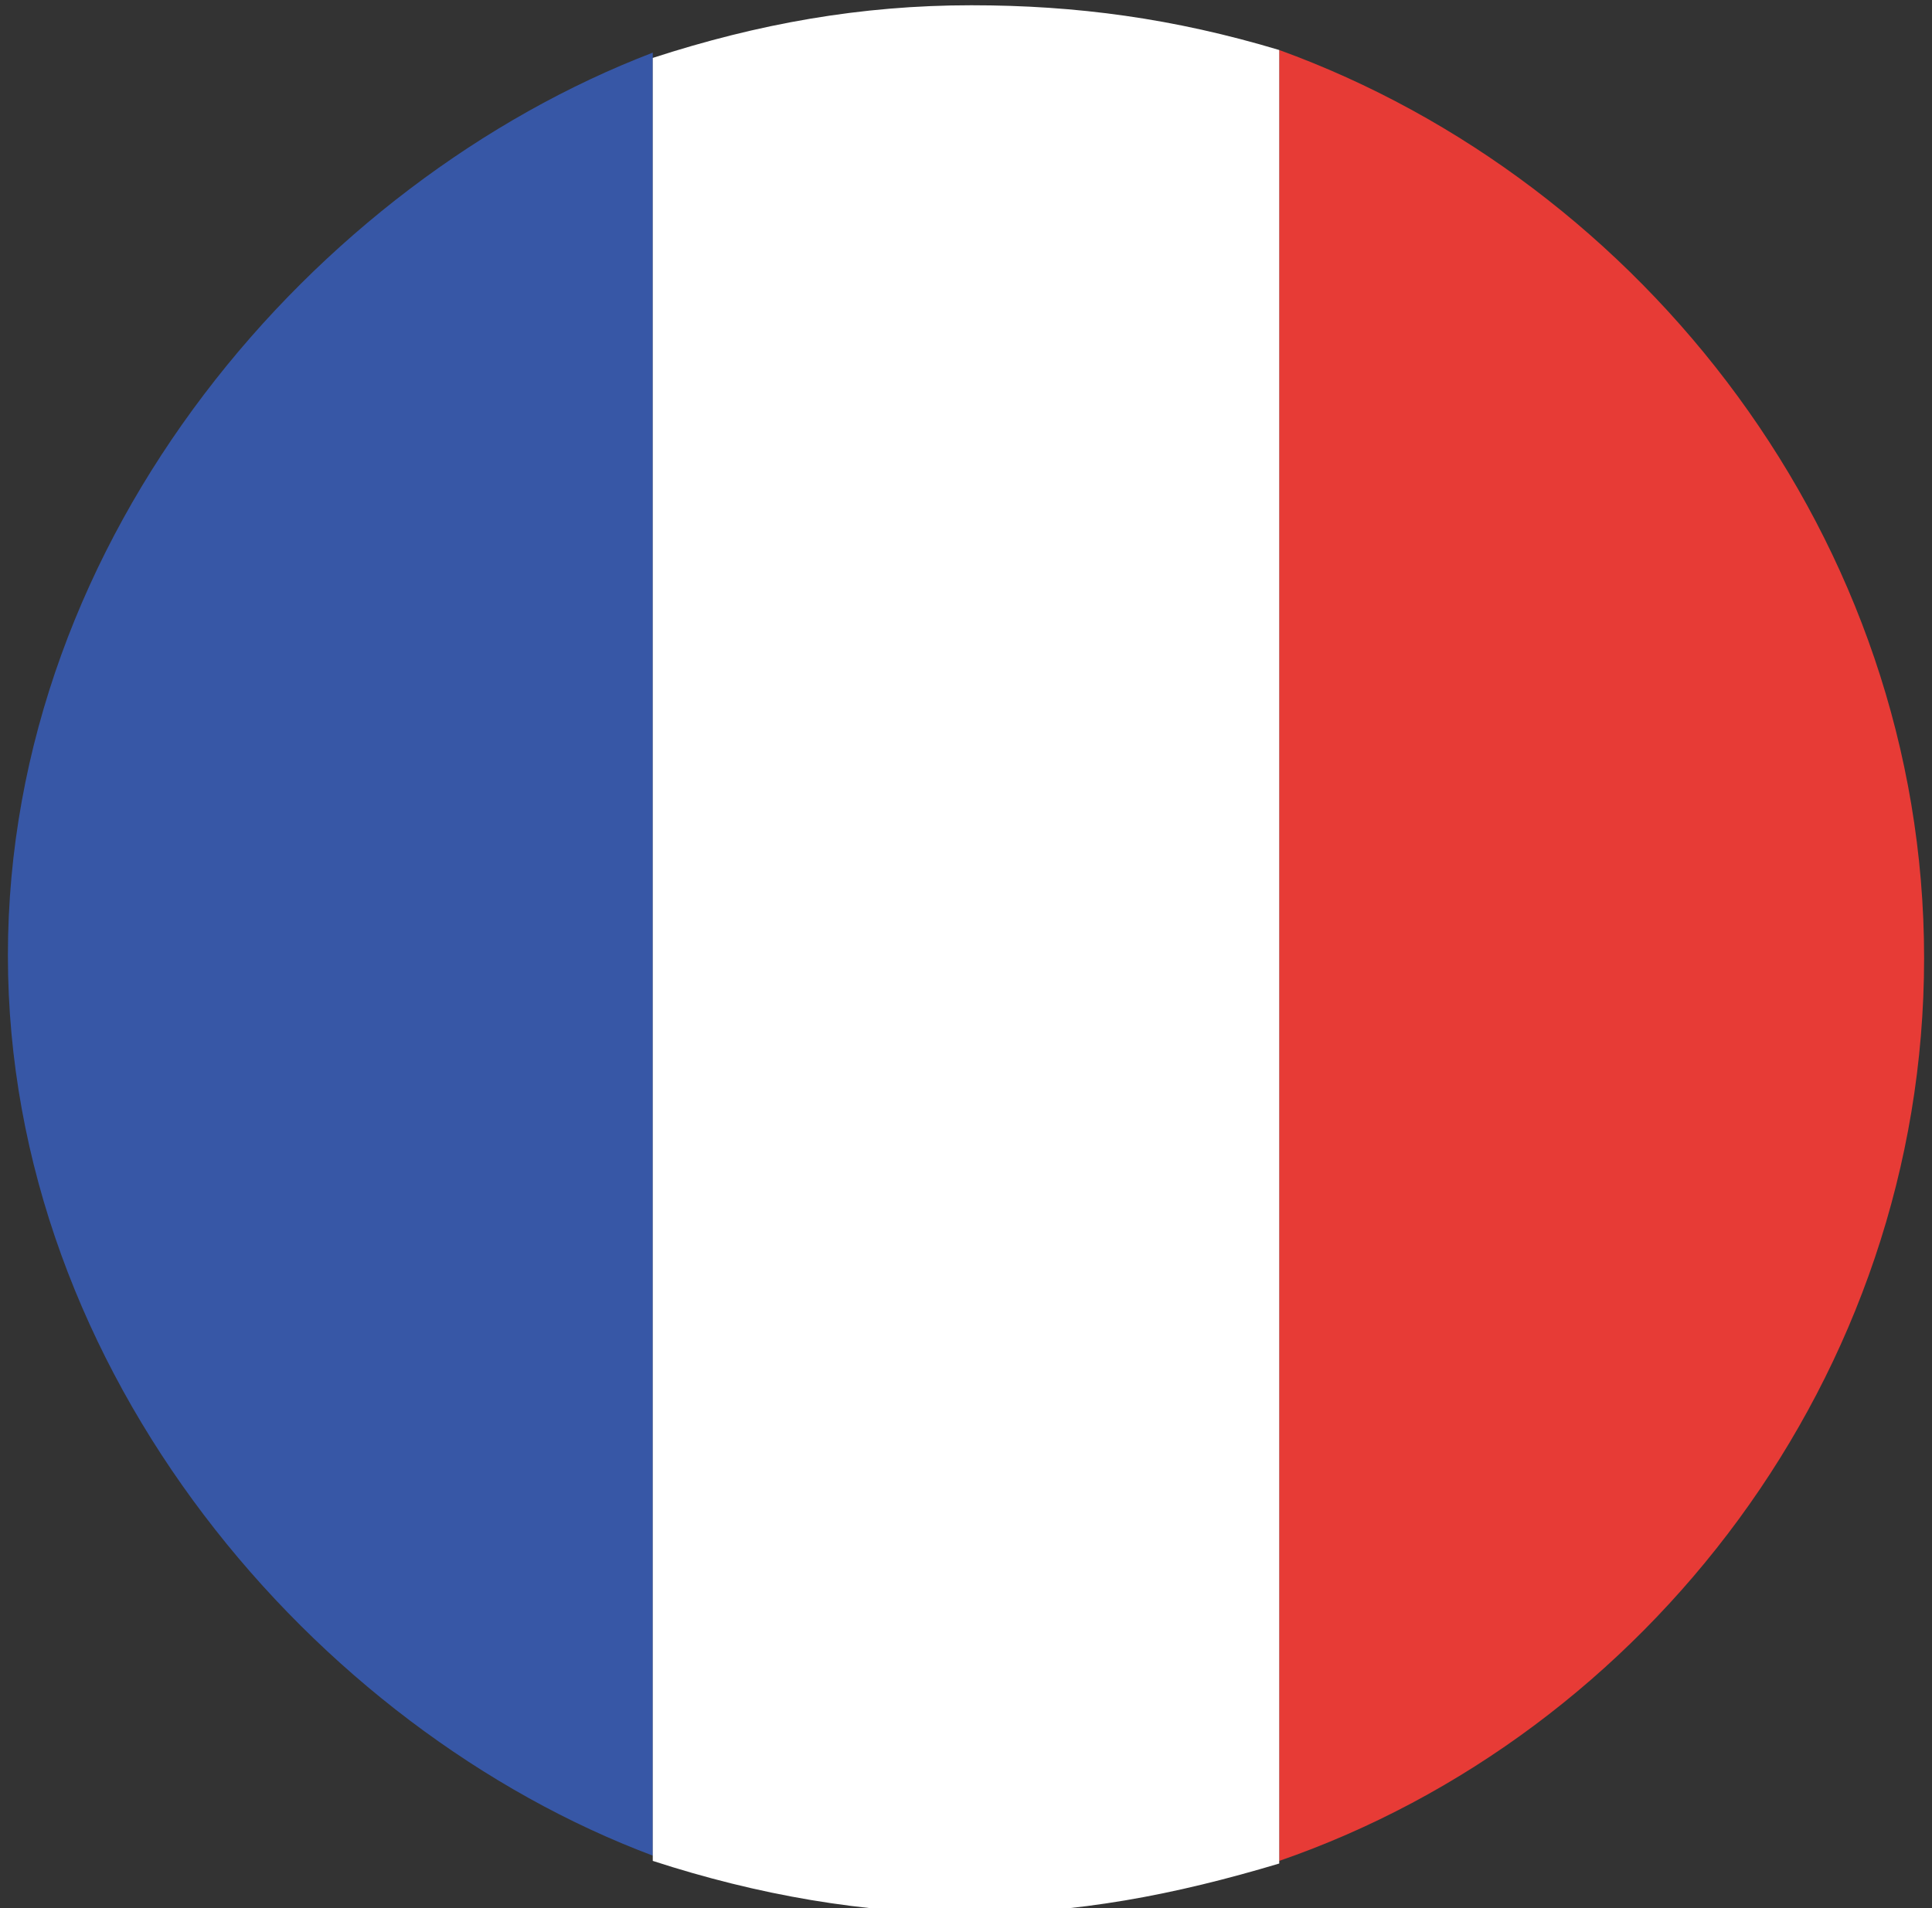 <?xml version="1.0" encoding="utf-8"?>
<!-- Generator: Adobe Illustrator 17.0.0, SVG Export Plug-In . SVG Version: 6.00 Build 0)  -->
<!DOCTYPE svg PUBLIC "-//W3C//DTD SVG 1.1//EN" "http://www.w3.org/Graphics/SVG/1.1/DTD/svg11.dtd">
<svg version="1.1" id="Layer_1" xmlns="http://www.w3.org/2000/svg" xmlns:xlink="http://www.w3.org/1999/xlink" x="0px" y="0px"
	 width="73.4px" height="72.5px" viewBox="0 0 73.4 72.5" enable-background="new 0 0 73.4 72.5" xml:space="preserve">
<rect x="0" y="0" width="73.4" height="72.5" fill="#333333" stroke="none"/>
<path display="none" opacity="0.2" fill="#B2B2B2" enable-background="new    " d="M26.4,4.2c0.4,0.1,0.7,0.4,0.9,0.7
	c0.3,0.3,0.5,0.5,0.8,0.6c-0.1-0.2-0.6-0.9-1.7-2C26.2,3.2,26,3,25.9,2.8C25.6,2.2,25.5,2,25.2,2c-0.1,0-0.2,0-0.3,0.1
	c-0.2,0.1-0.2,0.1-0.2,0.2C24.6,2.9,25.9,4,26.4,4.2z"/>
<path display="none" opacity="0.2" fill="#B2B2B2" enable-background="new    " d="M486.6,64c-0.3-0.4-1.7-0.8-2.6-0.8
	c-0.1,0-0.1,0-0.1,0c-0.1,0.2-0.3,0.4-0.6,0.4c-0.5,0-1.2-0.5-1.4-1c-0.2-0.1-0.7-0.2-1.5-0.2c-0.3,0-0.6,0-0.7,0l0,0
	c0.2,0.1,0.6,0.3,0.8,0.7c0.5,0.6,0.1,1.2-0.1,1.4s-0.2,0.3-0.2,0.4c0.1,0.3,0.1,0.5-0.1,0.6l-0.1,0.2h-0.3c-0.2,0-0.6-0.1-1.9-1.1
	c-0.3-0.3-0.8-0.9-0.3-3.1c0-0.1-0.1-0.1-0.2-0.2c-0.3-0.2-0.7-0.4-0.8-1c-0.2-0.3-2-1.4-4.7-2.6c-0.3-0.1-0.7-0.3-1.1-0.4
	c-1.3-0.5-2.5-1-3-1.7c-0.1-0.2-0.9-0.4-1.5-0.6c-0.9-0.3-2-0.6-2.6-1.2c-0.9-0.9-5.1-2.7-6.9-2.8c-1.2-0.1-1.6-0.5-2-0.9
	c-0.1-0.2-0.2-0.2-0.2-0.2c-0.3,0-0.8,0.1-1.4,0.1c-1.6,0-4-0.1-5-0.3c-0.4-0.1-0.7,0.1-1,0.2c-0.4,0.2-0.9,0.4-1.5,0.1
	c-1.2-0.5-4.2-1.5-5.3-1.5c-0.2,0-0.2,0-0.2,0c-0.1,0.1-0.2,0.4-0.2,0.7c-0.1,0.3-0.2,0.8-0.6,1c0.1,0.2,0.4,0.6,1.2,1.3
	c0.6,0.6,0.9,1.2,0.8,1.8c-0.1,0.7-0.7,1.2-1.6,1.6c-0.3,0.1-0.6,0.2-0.9,0.2c-1.3,0-2.7-0.9-3.3-1.7c-0.2-0.2-0.5-0.4-0.9-0.5
	c-0.6-0.2-1.4-0.4-1.7-1.3c-0.2-0.7-0.1-1.1,0.1-1.3c0.4-0.5,1.2-0.5,2,0.1c0.4,0.4,1,0.1,1.1-0.4c-0.1-0.3-1.3-0.8-2.6-0.8
	c-0.1,0-0.1,0-0.2,0c-0.5,0-0.9,0.5-1.4,1.1c-0.4,0.5-0.9,1-1.5,1.3c-0.4,0.2-0.9,0.3-1.7,0.3c-1.7,0-4.8-0.6-5.4-1.1
	c0,0-0.3-0.1-1.4-0.1c-2.3,0-5.4,0.3-5.9,0.6c-0.2,0.1-0.2,0.8-0.2,1.2c0,0.6,0,1.1-0.4,1.3l-0.2,0.1c-0.5,0-0.7-0.5-0.9-1.5
	c-0.1-0.6-0.2-1.2-0.2-1.5c-0.1,0-0.5-0.2-1.5-0.2c-1.1,0-1.8,0-2-0.5c-0.1-0.2-0.1-0.5,0.3-0.9c0,0,0-0.1,0-0.2
	c-0.1-0.3-0.3-1,0.6-1.5c0-0.4-1.8-1.9-4.1-2.8c-0.9-0.3-2.2-0.5-4-0.5c-2.2,0-4.6,0.3-5.5,0.6c-1.1,0.3-2.7,0.4-4.3,0.4h-1.2
	c-0.3,0-0.5,0-0.7,0h-0.1c-0.4,0-0.8,0-1-0.3s-0.1-0.6,0-0.8s0.1-0.3,0-0.3c-0.2-0.3-1.5-0.9-2.3-0.9c-0.1,0-0.1,0-0.2,0
	c-0.4,0.5-1.1,0.5-1.6,0c-0.2-0.2-0.3-0.4-0.3-0.6c-0.3-0.3-1.6-0.8-2.5-0.8c-0.1,0-0.2,0-0.2,0c-0.6,0.1-1.1-0.1-1.4-0.5
	c-0.2-0.3-0.2-0.6,0-0.8c0.1-0.2,0.4-0.5,1-0.5c0.1,0,0.3,0,0.5,0s0.3,0,0.5,0c0.5,0,0.7,0,0.8-0.1c0,0,0-0.1-0.1-0.2
	c-0.4-0.6-4.3-1.2-7.1-1.2c-0.6,0-0.7,0-0.7,0s0,0.2-0.1,0.3c-0.1,0.5-0.3,1.2-1.3,2.2c-0.8,0.7-1.5,0.9-1.9,0.9
	c-0.6,0-1.1-0.2-1.4-0.7c-0.2-0.3-0.3-0.6-0.2-0.9c0.2-0.6,0.8-0.8,1.4-1c0.1,0,0.2-0.1,0.3-0.1c-0.2,0-0.5-0.1-0.7-0.1
	c-0.8-0.1-1.5-0.1-1.8-0.6c-0.2-0.3-0.2-0.6-0.1-0.9c0.1-0.3,0.4-0.4,0.8-0.5c-1.7-0.3-4.4-0.9-5.9-0.7c-1.3,0.1-2.2-0.2-3-0.5
	c-0.4-0.2-0.7-0.3-1-0.3H362c-0.2,0-0.2,0-0.3,0c0,0,0.1,0.1,0.2,0.3c0.2,0.3,0.3,0.6,0.1,0.9c-0.4,0.7-1.7,0.8-2.1,0.8
	c-0.3,0-0.5,0-0.8-0.1c-0.8-0.1-1.8,0.3-2,0.6c0,0,0,0.1,0,0.2c0.1,0.2,0.2,0.2,0.2,0.2c0.1,0,0.3-0.1,0.4-0.1
	c0.4-0.2,0.8-0.3,1.2-0.1c0.3,0.2,0.4,0.4,0.4,0.5c0,0.4-0.3,0.7-0.7,0.9l-0.1,0.1c0.8,0.5,0.8,1.4,0.8,1.8c0,0.1,0,0.1,0,0.2
	c0,0.2-0.1,0.4-0.2,0.6c-0.4,0.4-1.1,0.4-1.3,0.4c-0.6,0-1.2-0.2-1.5-0.6c-0.2-0.2-0.5-0.2-0.9-0.1c-0.2,0-0.5,0.1-0.7,0.1
	c0.2,0.2,0.3,0.4,0.3,0.7c0,0.4-0.3,0.8-1.5,1c-1.2,0.1-1.6-0.6-1.8-1c-0.1-0.1-0.1-0.2-0.2-0.3c-0.1,0-0.3,0-0.4,0
	c-0.6,0-1.3-0.2-1.9-0.4s-1.3-0.3-1.7-0.3c-0.5,0-0.8,0.2-1.1,0.4c-0.5,0.2-1,0.5-1.9,0.6c-1.5,0.1-3.6-0.7-4.4-1.7
	c-0.1-0.1-0.3-0.4-0.4-0.4s-0.2,0.1-0.3,0.3c-0.2,0.3-0.4,0.8-0.6,1.3c-0.2,0.7-0.5,1.5-1.2,1.6c-0.1,0-0.4,0.5-0.5,0.7
	c-0.3,0.5-0.5,1-1,1.2c-0.6,0.3-1.1,0-1.3-0.2c-0.2-0.1-0.3-0.2-0.4-0.2h-0.1c-1.3,0-4.2-3-4.3-3.9c-0.1-0.6-1.6-2-2.2-2.3
	c-0.4-0.3-0.4-0.6-0.3-0.7c0-0.1,0.2-0.5,0.8-0.5c0.4,0,0.9,0.2,1.2,0.4c0.4,0.3,0.9,0.4,1.3,0.1c0.1,0,0.1-0.2,0.1-0.5
	c-0.1-0.3-0.3-0.3-0.4-0.3c-0.9,0-1.1-0.6-1.1-0.8c0-0.4,0.2-0.8,0.5-1c-0.1-0.1-0.1-0.2-0.2-0.3c-0.3-0.5-0.6-0.9-0.4-1.3
	c0-0.1,0.1-0.2,0.2-0.3c-0.1,0-0.1,0-0.2,0c-0.8-0.1-1.9-0.8-2.1-1.4c-0.2-0.1-0.8-0.2-1.5-0.2c-0.5,0-0.8,0-1,0.1
	c0,0.1-0.1,0.3-0.2,0.4c-0.2,0.2-0.4,0.3-0.8,0.3c-0.3,0-0.7-0.1-1-0.4c-0.1-0.1-0.1-0.3-0.1-0.4c-0.2,0-0.4-0.1-0.7-0.1
	c-0.5-0.1-1.2-0.2-1.9-0.4c-1.2-0.3-1.7-1-2-1.4l-0.1-0.1v0.1c-0.1,0.4-0.3,1.1-1,1.1c-0.1,0-0.3,0-0.4-0.1c-0.3-0.1-0.5,0-0.7,0.1
	c-0.1,0.1-0.1,0.3,0,0.5c0.4,0.8,0.3,1.2,0.1,1.7c-0.1,0.2-0.1,0.3-0.1,0.5c-0.1,0.8-0.6,0.9-0.9,0.9s-0.5-0.1-0.9-0.2
	c-0.1-0.1-0.3-0.1-0.4-0.2c-0.2-0.1-0.3,0-0.6,0.1c-0.3,0.2-0.7,0.4-1.4,0.4c-0.3,0-0.7-0.1-1.1-0.2c-0.9-0.2-1.6-0.2-2.2-0.3
	c-0.7,0-1.3,0-1.6-0.6c-0.1-0.1-0.1-0.2-0.2-0.3c-0.2,0.6-1.2,0.6-1.6,0.6c-0.1,0-2.6,0-3-1.2c-0.2-0.7,0-1.1,0.4-1.4
	c-0.3,0-0.7,0-1.1,0c-1,0.1-1.7-0.2-2.5-0.4c-0.7-0.2-1.4-0.4-2.3-0.3l-0.9,0.1c-1.5,0.2-4.5,0.5-5.3,0.7V32c0.1,0.3,0.2,0.6,0,1
	c-0.1,0.2-0.4,0.3-0.7,0.4c-0.4,0-0.6-0.1-0.7-0.3c-0.4-0.4-0.3-1-0.2-1.7c0-0.4,0.1-0.7,0-0.9c0-0.2-0.2-0.3-0.3-0.3
	c0,0.2-0.1,0.3-0.2,0.4c-0.4,0.6-1.7,0.6-1.9,0.6c-0.5,0-1.1-0.1-1.5-0.4c-0.8-0.7-1.7-1.1-2.8-1.4c-0.1,0-0.2,0-0.4,0
	c-0.9,0-1.7,0.6-1.9,1c0.2,0,0.4,0,0.5,0c0.4,0,1,0,1,0.6c0,0.2,0,0.4-0.1,0.5c-0.3,0.4-0.9,0.5-2,0.6c-0.4,0-0.9,0.1-1.1,0.2
	c-0.1,0.3-0.5,0.5-0.9,0.7c-1.3,0.6-3.4,0.9-3.4,0.9L273,34c-1.8,0.2-2.3,0.3-3.1,0.8c-0.1,0.1-0.2,0.2-0.3,0.3
	c-0.3,0.3-0.6,0.4-0.8,0.4h-0.3l-0.2-0.4c0-0.1,0-0.2,0-0.3s0-0.2,0.1-0.3c0.2-0.8,1.1-1.8,1.3-2c0.6-0.6,1.2-0.7,1.6-0.8
	c0.4-0.1,0.6-0.2,0.7-0.4c0.2-0.3,0.4-0.5,0.7-0.6c0.5-0.2,1-0.3,1.6-0.4c0.3,0,0.5-0.1,0.8-0.1c0.2,0,0.3-0.1,0.5-0.1
	c0.3-0.1,0.4-0.2,0.5-0.4c0.1-0.1,0.1-0.1,0.2-0.2c0.2-0.2,0.4-0.5,0.8-0.7l0.3-0.1c0.5-0.2,2-0.8,2.2-1.3c0.4-1,4.1-2.1,4.9-2.1
	c0.1,0,0.3-0.4,0.4-0.5c0.2-0.4,0.4-0.8,0.9-0.8c0.1,0,0.9-0.3,2.9-1.2c0.5-0.2,0.8-0.7,0.9-1c-0.1,0-0.1-0.1-0.2-0.1
	c-0.3-0.1-0.8-0.3-0.9-0.8c0-0.1,0-0.1,0-0.2c0-0.2,0.1-0.3,0.1-0.4c0.2-0.3,0.5-0.3,0.8-0.3c0.2,0,0.5-0.1,0.7-0.2
	c0-0.1-0.2-0.3-0.3-0.3c-0.1,0-0.2-0.1-0.3-0.1h-0.3l-0.2-0.1c-0.1-0.1-0.1-0.2-0.1-0.3c0-0.1,0.1-0.2,0.1-0.3
	c0.1-0.1,0.1-0.2,0.1-0.3c0-0.1,0-0.1-0.1-0.2s-0.3,0-0.6,0c-0.2,0.1-0.3,0.1-0.5,0.1c-0.3,0-0.4-0.1-0.5-0.2s-0.2-0.3-0.2-0.6
	c0-0.7-0.1-1.4-0.3-1.7c-0.1,0-0.2,0.1-0.3,0.2c-0.5,0.2-1.3,0.5-2,0.1c-0.5-0.4-2-0.6-2.8-0.7c-0.1,0-0.2,0-0.3,0l0,0
	c-0.2,0-0.6,0-1.1-0.2c-0.2-0.1-0.4-0.2-0.6-0.2c-0.2,0.1-0.6,0.2-1.8,0.2c-0.6,0-1.4-0.1-1.8-0.2c-0.4-0.1-1,0.2-1.1,0.5
	c0,0.9-1.5,0.9-2,0.9c-0.8,0-1.6-0.1-1.9-0.2l-0.3-0.1l-0.1-0.3c0-0.1,0-0.2,0-0.3c0.1-0.3,0.5-0.8,1.2-1.5c0.1-0.1,0.2-0.2,0.3-0.4
	c-0.3,0-0.7,0-1,0s-0.6,0-0.9,0c-0.5,0-0.8,0-1.1,0c-0.3,0-0.5-0.1-0.6-0.2c-0.1-0.1-0.1-0.1-0.2-0.2c-0.1-0.1-1.2-0.2-2.3-0.2
	c-0.1,0-0.2,0-0.3,0h-0.2c-0.6,0-0.7-0.3-0.7-0.5s0-0.6,1.6-0.8c0.3,0,0.7-0.2,1-0.4c0.4-0.2,0.8-0.4,1.4-0.5h0.1
	c0-0.1-0.1-0.1-0.1-0.2c-0.1-0.1-0.4-0.2-0.8-0.2c-0.3,0-0.7,0-1.1-0.2l-0.5-0.2c-0.7-0.2-1.5-0.5-2.1-0.5c-0.4,0-0.8,0.1-1.4,0.3
	c-0.5,0.1-1.1,0.3-1.9,0.5c-0.9,0.2-1.3,0.7-1.7,1.2c-0.3,0.4-0.6,0.7-1,0.9c-0.6,0.3-1.3,1-1.6,1.4c0.7,0.3,0.6,0.9,0.6,1.1
	c0,0.1,0,0.2,0,0.3c0.1,0.3,0,0.5-0.2,0.7c-0.3,0.4-1,0.5-1.9,0.3c-0.2,0-0.7-0.1-1.2-0.1c-1,0-1.7,0.1-2.1,0.2
	c0.1,0.1,0.2,0.1,0.3,0.2s0.2,0.1,0.3,0.1s0.2,0.1,0.3,0.2c0.3,0.2,0.6,0.4,0.6,0.7c0,0.1,0,0.1,0,0.2s-0.2,0.5-0.8,0.5
	s-1.5-0.3-1.9-0.6c-0.1-0.1-0.3-0.1-0.5-0.1c-0.5,0-1,0.2-1,0.4c-0.2,0.5-0.7,0.8-1.4,0.8c-0.3,0-0.7-0.1-0.9-0.2
	c-0.1,0-0.2,0.1-0.4,0.1c-0.4,0.1-0.9,0.2-1.3,0.1c-0.3-0.1-0.5-0.3-0.6-0.4c0,0-0.1,0-0.1-0.1l0,0c0-0.4,0.3-0.6,0.7-0.9l0,0
	c-0.5,0-1,0.2-1.1,0.3c0,0.1-0.1,0.2-0.2,0.3c-0.1,0.1-0.3,0.2-0.5,0.2c-0.3,0-0.6-0.2-0.9-0.3c-0.1-0.1-0.3-0.2-0.4-0.2h-0.1
	c-0.4,0.2-0.8,0.5-1.6,0.8c-0.4,0.2-1,0.1-1.6,0.1l0,0l0,0c0.5,0.2,0.9,0.3,0.9,0.7v0.2l-0.1,0.2c-0.1,0.1-0.2,0.2-0.5,0.3
	c-0.2,0-0.3,0.1-0.6,0.1s-0.6,0-1,0.1c-0.7,0-1.8,0.1-2.2,0.2c-0.3,0.6-1.4,0.6-3.3,0.6h-0.3c-0.7,0-0.8,0.2-1,0.4
	c-0.2,0.3-0.5,0.6-1.3,0.8l-0.5,0.1c-1.1,0.2-1.4,0.3-1.7,0.7c-0.3,0.5-1,0.8-1.6,0.8c-0.4,0-0.8-0.1-1.1-0.4v0.1
	c0,0.5-0.6,0.9-1.1,0.9c0.1,0.1,0.1,0.2,0.2,0.3c0.2,0.4,0.1,0.8-0.2,1.1c0,0-0.1,0.1-0.2,0.1c0.3,0.2,0.5,0.6,0.6,1
	c0,0.2,0,0.4-0.1,0.5s-0.3,0.2-0.5,0.2c0.1,0.1,0.1,0.2,0.1,0.3c0,0.1,0,0.2,0.2,0.4c0.1,0.1,0.1,0.1,0.2,0.2
	c0.5,0.6,0.1,1.1-0.1,1.3l-0.1,0.1c0,0.2,0,0.5-0.2,0.7c-0.3,0.4-0.9,0.5-1.3,0.2c-0.1-0.1-0.2-0.2-0.2-0.4
	c-0.1-0.1-0.4-0.1-0.8-0.1c-0.5,0-0.7,0.1-0.8,0.1c-0.3,0.4-0.7,0.8-1.2,0.8c-0.3,0-0.5-0.1-0.8-0.3c0,0-0.1,0-0.3,0
	c-0.3,0-0.7,0.1-1.2,0.1c-0.6,0.1-1.3,0.2-2,0.2h-0.1c-1.7,0.1-5.6,0.2-6.5,0.5c-0.2,0.1-0.4,0.2-0.6,0.4c-0.2,0.2-0.3,0.4-0.3,0.6
	c-0.1,0.3,0,0.5,0.2,0.7c0.4,0.4,0.6,0.8,0.5,1.1c0,0.3-0.1,0.6-0.2,0.8c-0.1,0.1-0.1,0.2-0.1,0.3c0.2,0.3,2,1.3,3.1,1.4
	c0.9,0.1,1.7,0.7,2,1.5c0.1,0.3,0.2,0.7,0.2,1s-0.1,0.6-0.3,0.9c-0.2,0.2-0.5,0.5-1.2,0.5c-1.2,0-2.8-1-3.9-1.9
	c-1.3-1-4.5-1.5-5.6-1.4H202c-0.7,0-1-0.4-1.1-0.6c-0.1-0.2-0.2-0.2-0.6-0.2c-0.4,0-0.8-0.5-1.1,0.5l0,0c0.1,0,0.2,0,0.3,0
	s0.2,0,0.2,0c0.1,0,0.1,0,0.2,0c0.2,0,0.3,0.1,0.4,0.3l0,0c0,0.1,0,0.1,0,0.1s0,0,0,0.1l0,0v0.1c0.3,0.1,0.4,0.2,0.8,0.3
	c0.5,0.2,0.5,0.5,0.5,0.8l0,0l0,0c0,0.1,0.2,0.1,0.1,0.2c-0.1,0.6-0.9,0.8-1.6,0.8c-0.2,0-0.3,0-0.5,0c-0.4-0.1-0.8-0.2-1.1-0.4
	c-0.1-0.1-0.2-0.1-0.3-0.1c0,0,0,0-0.1,0c-0.2-0.1-0.3,0-0.5,0l0,0c-0.6,0-1.1,0.3-1.3,0.6c0.1,0.4,1.4,1.7,3.1,1.9
	c1.4,0.2,1.7,0.6,2.1,1c0.1,0.2,0.2,0.2,0.4,0.3c0.6,0.2,0.7,0.7,0.7,1l-0.2,0.1l0,0c0,0.3-0.1,0.5-0.3,0.7s-0.4,0.3-0.7,0.3l0,0
	c-0.2,0-0.3,0-0.5-0.1c-0.5-0.2-1.1-0.7-1.7-1.1l0,0c-0.4-0.2-0.7-0.6-1.1-0.7c-0.2-0.1-0.5-0.2-1.1-0.2c-0.3,0-0.7,0-1,0
	s-0.7,0-1,0c-0.5,0-1.2-0.1-1.5-0.4l0,0l0,0c-0.3-0.3-0.3-0.5-0.3-0.8s0.1-0.5,0.1-0.6s0-0.2,0-0.2l0,0v-0.1
	c-0.1-0.1-0.2-0.3-0.3-0.4c0-0.1-0.1-0.2-0.1-0.2c-0.1-0.9,0.6-2,0.9-2.4c0.1-0.2,0.2-0.4,0.2-0.6c0-0.2,0-0.5-0.1-0.8
	c-0.2-0.5-0.5-1-0.9-1.1c-0.1,0-0.1,0-0.2,0l0,0c0,0.1,0,0.2,0.1,0.2c0.2,0.2,0.2,0.6,0.2,1c0,0.1,0,0.3-0.1,0.5
	c-0.1,0.3-0.2,0.6-0.3,1s-0.3,0.6-0.5,0.9c-0.5,0.6-1.4,0.9-2.2,1.1c-0.3,0.1-0.7,0.2-0.9,0.3c-0.1,0.5-0.5,0.8-0.8,1.1
	c-0.1,0.1-0.1,0.1-0.2,0.2c0.7,0.7,2.6,2.8,2.9,3.6c0.2,0.6-0.2,1.3-0.7,2.1c-0.4,0.8-1,1.8-0.9,2.3c0.2,0.8,0.1,1.4,0,1.8
	c-0.1,0.4-0.1,0.5,0,0.7c0,0,0.1,0.1,0.3,0.1c0.1,0,0.2,0,0.4,0c0.4,0,0.8,0,1.1,0.1c0.2,0.1,0.6-0.1,1.2-0.2c0.5-0.2,1-0.3,1.6-0.4
	c1.4-0.3,3.6,0.8,4.8,1.5c0.2,0.1,0.4,0.2,0.5,0.3c0.8,0.4,0.9,1,1,1.5c0,0.3,0.1,0.5,0.2,0.7c0.5,0.8-0.2,1.3-0.5,1.5
	c-0.4,0.2-0.6,0.4-0.6,0.7c0,0.4,1.3,0.9,1.8,1.1c0.7,0.3,1,0.4,1.2,0.7l0.1,0.2l-0.2,0.3c-0.2,0.3-0.6,0.3-0.9,0.3
	c-0.7,0-2-0.2-2.6-0.4c-0.8-0.3-1.1-1-1.2-1.5c0-0.1-0.1-0.2-0.1-0.3c-0.4-0.4-0.1-0.9,0.1-1.4c0.2-0.3,0.3-0.6,0.4-0.9
	c0-0.2-0.3-0.5-0.6-0.7c-0.2-0.2-0.5-0.4-0.6-0.6c-0.2-0.3-0.4-0.5-0.5-0.6s-0.3-0.2-0.4-0.2c-0.1,0-0.1,0-0.2,0
	c-0.2,0-0.5,0.1-0.8,0.1c-0.8,0.1-2.6,0.4-3,0.8c-0.1,0.1-0.2,0.3-0.1,0.6c0,0.8,0.6,2,0.8,2.4c0.1,0.1,0.1,0.2,0.1,0.3
	c0.1,0.8-0.7,1.5-1.4,2.1c-0.3,0.3-0.8,0.7-0.8,0.9c0.1,1-0.8,1.4-1.8,2l-0.4,0.2c-0.2,0.1-0.4,0.2-0.5,0.3c-1,0.5-1.6,0.8-1.6,1.3
	c0,0.4-0.1,0.6-0.3,0.8c-0.2,0.2-0.5,0.3-0.9,0.3c-0.6,0-1.5-0.3-2-0.6c-0.3-0.2-0.7-0.2-1.3-0.1c-0.4,0.1-0.9,0.1-1.4,0.1h-0.1
	c-0.7,0-1.1-0.2-1.4-0.4c-0.3-0.2-0.3-0.1-0.5,0c-0.7,0.3-1.4,0.1-1.8-0.5c-0.1-0.2-0.2-0.4-0.2-0.6c0-0.2,0-0.4,0.1-0.7
	c0.2-0.4,0.5-0.6,0.9-0.6c0.6,0,1.2,0.4,1.4,0.9c0.1,0,0.4-0.1,0.8-0.4c0.7-0.4,1.1,0.1,1.3,0.3c0.1,0.2,0.2,0.3,0.5,0.3h0.1
	c0.1,0,0.2,0,0.2,0c0.1-0.2,0.3-0.5,1-0.5c0,0,0,0,0.1,0c0-0.1,0-0.2-0.1-0.3s0-0.2,0-0.3c0.1-0.4,0.5-0.6,0.9-0.8
	c0.1-0.1,0.3-0.1,0.4-0.2l0.2-0.1c0.1,0,0.1-0.1,0.2-0.4c0.1-0.3,0.2-0.7,0.6-1c0,0,0,0,0.1-0.2c0-0.2,0.2-0.7,0.8-0.7
	c0.1,0,0.2-0.2,0.3-0.3c0.2-0.2,0.5-0.6,1-0.6c0,0,0.1-0.1,0.1-0.2c0-0.1,0-0.2,0-0.3c-0.2-0.3-0.3-0.8-0.1-1.3s0.5-1.1,1-1.2
	c0,0.1,0,0-0.1-0.1l-0.1-0.1c-1.1-0.8-2.2-1.7-2.1-2.6c0-0.3,0-0.7-0.1-1.1c-0.1-0.6-0.2-1.2,0-1.7c0.2-0.4,0-1.3,0-1.9v-0.3
	c-0.1-0.5,0.1-1,0.3-1.5c0.1-0.4,0.3-0.8,0.4-1.4c0.2-0.9-1.1-2.1-1.8-2.4c-0.5-0.2-0.6-0.5-0.7-0.8c-0.1-0.6,0.3-1.1,1.4-2
	c0.8-0.7,1-3.2,0.9-4c-0.2-0.2-1.6-0.6-2.5-0.6c-0.1,0-0.1,0-0.1,0c-0.9,0.1-4.2-0.1-5.1-0.2c-0.3,0-0.5,0.3-0.8,0.9l-0.2,0.3
	c-0.1,0.2-0.2,0.4-0.4,0.7c-0.4,0.7-1,1.7-1.3,2.9c-0.5,1.7-2.3,2.4-3.4,2.8c-0.1,0.1-0.3,0.1-0.4,0.2c-0.4,0.2-0.7,0.6-0.9,1
	c-0.1,0.2-0.1,0.4,0,0.5c0.1,0.2,0.3,0.1,0.4,0.1c0.3,0,0.6,0,0.9,0.1c0.2,0.1,0.4,0.3,0.4,0.7c0.1,0.5-0.2,1.5-0.5,2l0,0
	c0.1,0.3,0.4,0.9-0.4,1.4c-0.5,0.4-0.8,0.9-0.8,1c0.1,0.1,0.9,0.3,1.3,0.5c0.6,0.2,1.2,0.3,1.6,0.6c0.6,0.4,0.8,0.9,0.9,1.4
	c0.1,0.3,0.2,0.6,0.4,0.9c0.2,0.3,0.4,0.3,0.7,0.3s0.7,0.1,0.9,0.5c0.2,0.3,0.2,0.7-0.1,1.3s-1.2,2-1.9,2.1h-0.1
	c-0.5,0-1.1-0.5-2.6-1.9c-0.4-0.3-0.7-0.6-0.8-0.7c-0.3-0.2-1.2-0.6-2-0.9c-0.8-0.3-1.6-0.6-2.1-0.9c-0.5-0.2-0.9-0.4-1.3-0.5
	c-0.7-0.2-1.4-0.4-2.2-1c-1.2-0.8-2.1-1.2-4.2-1.2h-0.5c-1.3,0-2.3-0.2-3.1-0.3c-0.6-0.1-1-0.2-1.3-0.1c-0.7,0.1-1-0.3-1.2-0.6
	s-0.4-0.6-1-0.8c-0.4-0.2-0.8-0.4-1.2-0.6c-0.7-0.4-1.2-0.7-1.6-0.5c-0.2,0.1-0.2,0.3-0.2,0.5c0,0.3,0.3,0.6,0.7,0.7
	c0.7,0.1,1,0.4,1.2,0.6c0.1,0.1,0.2,0.2,0.6,0.2c0.9,0,1.4,0.1,1.8,0.5c0.3,0.3,0.4,0.7,0.4,1.2s0.3,1.1,1,1.8
	c0.4,0.4,0.5,0.9,0.4,1.4c-0.2,0.5-0.8,0.9-1.5,0.9c-0.8,0-1.2,0.1-1.3,0.2c0.3,0.5,0.2,0.8,0.1,1c-0.1,0.2-0.3,0.5-1,0.5
	c-0.3,0-0.7-0.1-1.1-0.2c-0.5-0.2-0.8-0.5-0.9-0.9c-0.1-0.5,0.2-1,0.5-1.3c-0.2-0.1-0.6-0.3-1.2-0.6c-0.4,0-1.7,0.8-2.4,1.3
	c-0.5,0.3-1,0.6-1.2,0.7c-0.4,0.2-1,0.1-1.7,0c-0.2,0-0.4-0.1-0.7-0.1c-0.7-0.1-1.5-0.1-2.1,0.1c-0.9,0.2-1.2,0.7-1.5,1.1
	c-0.2,0.3-0.5,0.7-1,0.7h-0.2c-0.2,0-0.6,0-1.1,0c-0.2,0-0.5,0-0.7,0c-0.9,0-1.5-0.1-1.8-0.3c-0.5-0.3-0.6-0.5-0.6-0.8
	c0-0.1,0-0.1,0-0.2c0.1-0.4,0.6-0.6,1.3-0.6h0.3l0,0c-0.4-1-0.1-1.1,0.2-1.5c-0.9,0.2-2.1,0.7-2.4,0.9c-0.1,0-0.1,0.1-0.1,0.4
	c0,0.3,0,0.9-0.5,1.1c-0.1,0.1-0.3,0.1-0.4,0.1c-0.4,0-0.6-0.3-0.8-0.5c-0.1-0.2-0.2-0.2-0.3-0.3c0,0,0,0-0.1,0
	c-1.2,0-4.7,0.9-5.3,1.6c-0.4,0.4-0.9,0.7-1.4,0.9c-0.2,0.1-0.3,0.1-0.4,0.2c-0.2,0.1-0.4,0.2-0.5,0.2c-0.1,0.6-1,0.8-1.9,0.9
	c-0.5,0.1-1,0.2-1.2,0.3s-0.2,0.7-0.2,1.1c0,0.5,0,0.9-0.1,1.3c-0.3,0.7-1.5,0.9-3.4,0.9h-1.2c-0.1,0-0.2,0-0.3,0
	c-0.8,0-1.3-0.7-1.6-1.3c-0.1-0.2-0.4-0.7-0.5-0.7c-0.3,0-0.6-0.2-0.7-0.5c-0.1-0.1-0.1-0.2-0.1-0.4c0-0.4,0.1-0.9,0.4-1.5
	c0.2-0.5,0.7-0.5,1-0.6c0.3,0,0.6-0.1,1-0.3c0.5-0.4,1.3-0.3,1.8-0.2c-0.1-0.1-0.1-0.1-0.2-0.2c-0.5-0.5-1-1.1-1.1-1.7
	c0-0.3-0.8-0.6-1.8-0.6c-0.3,0-0.6,0-0.9,0.1c-0.6,0.2-1.3,0.2-2,0.1c0.3,0.3,0.4,0.7,0.3,1c0,0.1,0,0.2,0,0.3s0,0.1,0,0.2
	c0,0.1,0,0.1,0,0.1c0,0.1,0.1,0.2,0.1,0.4c0.1,0.8-0.5,2.1-1.1,3c0.1,0,0.2,0.1,0.4,0.1l0.1,0.1c0.4,0,0.7,0.1,0.9,0.4
	c0.5,0.5,0.6,1.4,0.6,2.3v0.2c0,0.7-0.4,1.1-0.6,1.5c-0.2,0.2-0.3,0.4-0.3,0.5c0,0.6-0.4,0.8-0.7,0.8l0,0l0,0
	c-0.2,0-0.4-0.1-0.6-0.2c0,0-0.1,0-0.1-0.1h-0.1l-0.1,0.3c0,0,0,0.2-0.1,0.2l0,0l-0.4-0.2v-0.1V66c0,0,0.1-0.1,0-0.1V66
	c0,0-0.7-0.5-0.9-1.2c-0.1,0-0.5,0-0.8,0c-0.4,0-0.9,0-1.3-0.1c-0.1,0-0.2-0.1-0.3-0.1c-0.3,0-0.5,0.1-0.8,0.7
	c-0.6,0.9-2.1,1.2-2.7,1.2c-0.2,0-0.7,0.4-1,0.7c-0.1,0.1-0.2,0.2-0.4,0.3c-0.3,0.3-0.6,0.5-0.9,0.7c-0.2,0.1-0.3,0.3-0.3,0.5
	c0,0.3,0.2,0.7,0.5,1c1,0.9,1.3,1.7,1.2,2.5c-0.1,0.7-1.2,0.7-1.6,0.7c-0.2,0-1.9,0-2.4-0.7c-0.2-0.2-1.1-0.5-1.9-0.5
	c-0.1,0-0.2,0-0.3,0H95c-0.4,0-0.9-0.4-1.6-0.9c-0.4-0.3-1.1-0.8-1.3-0.9l0,0c-0.5,0-0.9,0.8-1.1,1.1c0,0,0.1,0.1,0.1,0.2
	c0.2,0.2,0.4,0.5,0.6,0.9s0.9,0.6,2.1,0.6c0.3,0,0.6,0.2,0.8,0.4c0.4,0.6,0.1,1.5-0.1,1.9c-0.3,0.5-1.1,0.8-1.7,0.8
	c-0.5,0-0.8-0.2-1.1-0.4c-0.1,0-0.5-0.1-0.7-0.1c-0.5,0-1.4,0-1.5-0.8c0-0.2-0.8-1-1.8-0.9c-0.7,0.1-1.2,0-1.5-0.4s-0.5-0.9-0.4-1.6
	c0-0.4-0.1-0.7-0.3-1c0.6-0.4,0.5-0.6,0.5-1c0-0.1,0-0.2-0.1-0.3c-0.1-0.4-0.3-1.2,0.4-1.7c0.1-0.1,0.1-0.1,0.1-0.6
	c0-0.2-0.1-0.4-0.1-0.7c0-0.2-0.8-0.9-1.5-0.9c-0.8,0-1.1-0.5-1.3-0.8c-0.2-0.2-0.2-0.3-0.4-0.4c-0.9-0.2-2.7-1.7-2.9-2.5
	c0-0.1-0.3-0.2-0.4-0.2c-0.2-0.1-0.6-0.2-0.6-0.6c0-0.1,0-0.4,0.4-0.5c0.7-0.3,1.9,0.1,2.6,0.9c0.7,0.7,1.9,1.2,3.3,1.4
	c1,0.1,1.7,0.4,2.4,0.7c0.6,0.3,1.3,0.5,2.2,0.7l1.1,0.2c1.4,0.2,2.7,0.5,5,0.8c2.7,0.4,6.4-2.4,7.1-3.2c0.3-0.3,0.1-1.2-0.1-1.8
	c-0.1-0.4-0.2-0.7-0.2-1c0,0-0.3-0.2-0.5-0.2c-0.4-0.2-0.8-0.3-1-0.7c-0.1-0.3-0.8-1-1.7-1c-0.8,0-1.2-0.5-1.6-0.8
	C98,56.1,97.8,56,97.7,56s-0.2,0-0.3,0c-0.9,0-1.6-0.5-3.4-1.7L93.4,54c-2-1.4-4.7-2.3-5.5-2.3c-0.4,0.2-0.7,0.3-1,0.3
	c-0.4,0-0.7-0.2-1-0.6c-0.2-0.3-0.8-0.2-1.2,0.1c-0.4,0.3-1,0.2-1.5,0.1c-0.3-0.1-0.7-0.2-1.1-0.1c-0.9,0.2-1.8-0.1-2.1-0.7
	c-0.1-0.3-0.1-0.7,0.1-0.9s0.4-0.3,0.7-0.3c-0.1-0.1-0.3-0.1-0.4-0.2c-0.3-0.2-0.5-0.3-0.7-0.3s-0.3,0.1-0.4,0.4
	c-0.3,0.8-1.6,0.9-2.4,0.1l-0.1-0.1c-0.2-0.1-0.6-0.2-0.9-0.2c-0.2,0-0.3,0-0.4,0.1c-0.1,0.4-0.5,0.7-1,0.7c-0.3,0-0.6-0.1-0.8-0.3
	c-0.2-0.2-0.3-0.4-0.2-0.7c-0.1-0.1-0.6-0.3-0.8-0.4c-0.5-0.2-0.8-0.4-0.9-0.7l-0.1-0.2l0.2-0.3c0.3-0.4,1.2-0.3,1.9,0.1
	c0.4,0.2,0.5,0.1,1.1-0.5c0.5-0.5,1.1-0.5,1.4-0.5c0,0,0,0,0.1,0c-0.1-0.1-0.3-0.2-0.5-0.3c-0.3-0.2-0.5-0.3-0.7-0.5
	c-0.1-0.2-0.8-0.6-1.5-0.4c-0.2,0-0.3,0.1-0.4,0.1c-0.6,0-0.9-0.3-1.1-0.5c-0.1-0.1-0.1-0.2-0.2-0.2l0,0c0,0,0,0-0.1,0
	c0,0,0,0-0.1,0c-0.4,0.1-0.9,0.4-0.9,0.9c0,0.9-0.4,1.2-0.9,1.2c-0.3,0.1-0.7-0.2-0.9-0.5c-0.1-0.1,0.1-0.6,0.2-0.6h0.1
	c0-0.1,0-0.1,0-0.2l-0.1-0.1c0-0.1-0.1-0.1-0.1-0.2v-0.1l0,0c0-0.1,0-0.1,0-0.2v-0.1l0,0c0-0.2,0-0.4,0.1-0.5
	c0.1-0.2,0.3-0.4,0.5-0.5l0,0c-0.1-0.1-0.4-0.3-0.9-0.4c-0.6,0-0.9,0.2-1,0.4c-0.1,0.1-0.1,0.3-0.1,0.3c0.1,0.1,0.1,0.2,0.2,0.4
	s0,0.4-0.1,0.7c-0.3,0.6-1.2,1.8-2,1.8c-0.1,0-0.2,0-0.3-0.1c-0.1,0-0.2-0.1-0.2-0.2c-0.3-0.4-0.2-0.9,0-1.5c0-0.2,0.1-0.3,0.1-0.5
	c-0.2,0.2-0.4,0.4-0.7,0.8c-0.2,0.3-0.4,0.5-0.6,0.7c-0.9,1-1.5,1.8-2.2,1.9h-0.2c-0.4,0-0.7-0.2-0.8-0.6c-0.2-0.6,0.2-1.5,1.1-2
	c0.4-0.2,0.6-0.6,0.8-1s0.4-0.9,0.9-1c0,0-0.1,0-0.2,0c-0.3-0.1-0.4,0.1-0.6,0.5c-0.1,0.2-0.2,0.4-0.3,0.5c-0.3,0.3-1,0.2-1.7,0
	c-0.1,0-0.2,0-0.2-0.1c-0.1,0.1-0.2,0.2-0.3,0.2c0,0,0,0-0.1,0.1c0.2,0.4,0.2,0.7,0.1,1c-0.3,0.6-1.1,0.5-1.5-0.2
	c0-0.1-0.1-0.1-0.1-0.1c-0.2,0-0.6,0.3-0.9,0.7c-0.2,0.3-0.3,0.5-0.5,0.6c0.2,0.3,0.3,0.6,0.2,1c-0.1,0.6-0.4,1-0.9,1.1h-0.2
	c-0.7,0-0.9-0.8-1-1.4v-0.1c-0.1,0.3-0.5,0.5-1,0.5c-0.4,0-0.7-0.1-0.9-0.3c-0.2-0.1-0.5-0.2-0.8-0.1l0.1,0.1c0.6,0.3,0.9,0.5,1,0.9
	l0.1,0.2L53.9,49c-0.1,0.1-0.3,0.2-0.4,0.2s-0.4-0.1-0.6-0.1c-0.1,0-0.2-0.1-0.3-0.1c-0.3,0.2-0.8,0.1-1.3-0.1c0,0.2,0,0.4,0,0.5
	s0,0.3,0,0.5c0,0.6-0.4,0.9-0.8,0.9c-0.3,0-0.7-0.2-0.9-0.5s-0.3-0.6-0.2-0.9c-0.2,0-0.4,0.1-0.7,0.3c-0.2,0.1-0.3,0.2-0.5,0.2H48
	L47.6,49c-0.1-0.1-0.1-0.3-0.1-0.4c0-0.2,0-0.3,0.1-0.5c0-0.2,0.1-0.4,0.1-0.6c0-0.1,0-0.1,0-0.1s-0.3,0.1-0.4,0.2
	c-0.2,0.1-0.5,0.2-0.8,0.3h-0.1c-0.1,0-0.1,0-0.2,0c0.2,0.3,0.3,0.7,0.3,1c0,0.1,0,0.2-0.1,0.3c-0.2,0.4-0.5,0.6-1.1,0.5
	c-0.1,0-0.2,0-0.3,0v0.1c0,0.3,0,0.5-0.2,0.7s-0.4,0.3-0.7,0.3c-0.5,0-0.8-0.3-0.9-0.7h-0.1c-0.3,0-0.7,0.1-0.8,0.3
	c-0.2,0.3-0.5,0.5-0.7,0.8c-0.1,0.1-0.2,0.2-0.3,0.2c0.3-0.1,0.7-0.2,1-0.1c0.4,0.1,0.8,0.4,0.6,1.1c0.3,0.3,0.4,0.8,0.3,1.2
	c-0.2,0.5-0.8,0.6-1.3,0.2c-0.2-0.2-0.4-0.3-0.5-0.3v0.1c-0.1,0.7-0.6,0.7-0.7,0.7c-0.4,0-0.8-0.4-1.1-0.9l-0.1-0.1l-0.1,0.1
	c-0.2,0.3-0.5,0.6-0.9,0.6c-0.2,0-0.3-0.1-0.5-0.2c-0.4-0.3-0.3-0.7-0.2-1c0,0,0,0-0.1,0.1c-0.5,0.5-1,0.7-1.4,0.9l0,0
	c0,0.1,0,0.2,0,0.2c0,0.3-0.2,0.5-0.5,0.7c0.6-0.2,0.9-0.2,1.2,0c0.1,0.1,0.3,0.2,0.4,0.2c0.1,0,0.2,0,0.4-0.3
	c0.4-0.6,0.9-0.7,1.2-0.7c0.4,0,0.8,0.2,1.1,0.5c0.2,0.2,0.3,0.4,0.3,0.5c0,0.3-0.2,0.6-0.4,0.8l-0.1,0.1c0.4,0.4,0.3,0.8,0.2,0.9
	c-0.2,0.4-0.6,0.6-1,0.6c-0.2,0-0.4-0.1-0.5-0.1c-0.2-0.1-0.3-0.4-0.3-0.6c0-0.1-0.1-0.1-0.1-0.2c-0.2,0.4-0.8,1.2-1.6,1.3
	c-0.2,0-0.6,0.6-0.6,1.4c0,0.6-0.3,1-0.8,1h-0.1c-0.2,1.1-1.7,2.6-2.5,3.5c-0.4,0.4-0.4,0.5-0.3,0.8c0.1,0.2,0.2,0.6,0,1
	S31.7,66,31.1,66c-0.2,0-0.4,0-0.5,0s-0.3,0-0.4,0c0,0.1,0,0.4,0,0.5c0,0.6,0.1,1.4-0.4,1.8c-0.1,0.1-0.1,0.2,0,0.6
	c0.1,0.2,0.2,0.5,0.2,0.7c0,0.3-0.2,0.7-0.8,0.7c-0.2,0-0.4,0-0.6-0.1c-0.1,0-0.2-0.1-0.3-0.1c-0.2,0.5-0.9,0.6-1.5,0.7
	c0.2,0.2,0.5,0.5,1,0.8c0.5,0.4,0.4,0.8,0.3,0.9c-0.1,0.4-0.6,0.6-1,0.6s-0.7-0.2-0.8-0.4c-0.1,0.1-0.3,0.2-0.5,0.3
	c-0.3,0.2-0.8,0.5-1.2,0.7c-0.4,0.2-0.5,0.4-0.7,0.8c-0.1,0.4-0.4,0.9-1.1,0.9c-0.1,0-0.2,0.1-0.3,0.7c-0.1,0.4-0.2,0.9-0.6,1.2
	c-0.2,0.1-0.3,0.2-0.5,0.2c-0.5,0-0.7-0.4-0.8-0.7c-0.2-0.4-0.3-0.5-0.4-0.5c-0.2,0-0.3,0-0.3,0s0.1,0.2,0.4,0.6
	c0.1,0.1,0.3,0.5,0.2,0.8c-0.2,0.4-0.6,0.4-0.9,0.4s-0.6,0.1-0.7,0.2c-0.4,0.5-1.1,0.6-1.7,0.7c-0.1,0-0.3,0-0.4,0.1
	c0.4,0.1,0.8,0.3,1,0.7c0.1,0.2,0.1,0.4,0,0.6c-0.2,0.3-0.6,0.4-1,0.4c-0.5,0-1.3-0.1-1.8-0.2c-0.1,0-0.1,0.1-0.2,0.2
	c-0.2,0.3-0.4,0.9-1.2,0.7c-0.4-0.1-0.7,0.2-0.7,0.4c0.4,0.4,0.3,0.7,0.3,0.9c-0.1,0.1-0.3,0.5-0.8,0.5c-0.3,0-0.7-0.1-1-0.3
	c0,0-0.3,0.3-0.4,0.9c0,0.1,0.3,0.3,0.4,0.4c0.3,0.2,0.6,0.4,0.6,0.9c0,0.2-0.2,0.4-0.3,0.6c0.3,0.2,0.3,0.4,0.4,0.6
	c0,0.5-0.4,1-0.9,1.2c0,0,0,0.2,0.2,0.5c0.5,0.6,0,1.1-0.1,1.3c0,0.1-0.1,0.1-0.1,0.2c0,0,0,0.1,0.1,0.2s0.1,0.1,0.1,0.1
	s0.1,0,0.1-0.1c0.1,0,0.3-0.1,0.4-0.1c0.2,0,0.5,0.1,0.7,0.5c0.2-0.1,0.5-0.4,1.1-0.8c0.2-0.2,0.5-0.3,0.8-0.3
	c0.5,0,0.9,0.5,0.9,1.1s-0.4,1-0.9,1h-0.1c-0.3,0-0.6,0.1-0.7,0.3c0,0.1-0.1,0.1,0,0.2c0.1,0.3,0,0.5-0.2,0.7
	c-0.3,0.4-1.1,0.4-1.6,0c-0.1-0.1-0.2-0.3-0.3-0.5V92c0.6,0.6,0.2,1.2,0.1,1.5c0,0.1-0.1,0.1-0.1,0.2c0.2,0,0.4-0.1,0.5-0.3
	c0.3-0.4,0.7-0.6,1.1-0.6c0.5,0,1,0.3,1.2,0.9c0,0.1,0.2,0.4,0,0.7c-0.1,0.3-0.4,0.4-0.5,0.4h-0.1c0,0,0,0,0,0.1c0,1-0.7,1-0.9,1
	c-0.1,0-0.2,0-0.2,0.1c0.2,0.4,1.7,1.3,2.4,1.4c0.3,0.1,0.6,0.2,0.8,0.4c0.5,0.3,1.1,0.6,2,0.4c1.3-0.2,4.1-2.9,4.5-3.4
	c0.3-0.4,0.8-0.4,1-0.4c0.1,0,0.2,0,0.3,0c0.3,0,0.5,0,0.6-0.1s0.2-0.5,0.2-0.8c0-0.4,0.1-0.9,0.5-1.2l0.1-0.1h0.2
	c0.5,0,0.8,0.5,1,1c0.1,0.2,0.2,0.4,0.2,0.5c0.5,0.2,0.8,0.7,0.9,1.6c0,0.1,0,0.2,0,0.3c0,0.9,0.3,1.7,1,2.2
	c0.6,0.5,0.7,1.1,0.7,1.7c0,0.4,0.1,0.8,0.3,1.1c0.4,0.5,0.5,0.9,0.7,1.3c0.1,0.4,0.2,0.7,0.6,1c0.9,0.8,1.1,1.4,0.7,2.5
	c0,0.1,0,0.1,0,0.1h0.1c0.2,0.1,0.6,0.3,0.7,0.8c0,0.2,0,0.5,0,0.8c0,0.4-0.1,0.9,0,1.2c0.1,0,0.2,0,0.3-0.1
	c0.3-0.1,0.7-0.2,1.3-0.2c0.3,0,0.4-0.1,0.4-0.1c0.1-0.1,0-0.3,0-0.5c0-0.1,0-0.3,0-0.4c0-0.8,0.6-0.9,0.8-1h0.1
	c0.1-0.4,0.7-0.7,1.5-0.7c0.4,0,0.9,0.1,1.3,0.3c0.1,0,0.2,0.1,0.3,0.1c0.3,0,0.5-0.7,0.5-0.9c0.1-0.7,0.5-0.8,0.7-0.8
	c0.3,0,0.6,0.3,0.8,0.5c0.1-0.2,0.3-0.6,0.5-1c-0.1,0.1-0.3,0.1-0.4,0.1H40l-0.2-0.3c-0.1-0.1-0.1-0.2-0.1-0.3c0-0.1,0-0.2,0-0.4
	c0-0.8,0.5-1.8,0.5-1.9C39.9,100,40,98.8,40,98c0-0.6,0.1-0.9,0.1-1.2c0.1-0.5,0.4-1.7,1.8-2c0.9-0.2,1.9-1.2,2-1.6
	c0-0.1,0-0.1-0.1-0.2c0-0.5,0.5-1,1-1.4c0.2-0.2,0.6-0.5,0.6-0.6c-0.1-0.3-1.6-1.9-2.2-2.3c-0.2-0.1-0.6-0.1-0.9-0.2
	c-0.5,0-0.9-0.1-1.1-0.4c-0.1-0.2-0.1-0.3-0.1-0.5s0-1.1-0.3-2.7c-0.1-0.6,0.2-1.2,0.5-1.7c0.2-0.3,0.4-0.7,0.4-0.9v-0.1
	c0-0.8,0-2,1-2.4c0.1,0,0.1-0.1,0.2-0.3c0.1-0.3,0.3-0.8,1.1-0.9c0.2-0.1,0.3-0.2,0.5-0.7s0.5-1.1,1.2-1.3c0.5-0.2,0.7-0.4,1-0.6
	s0.7-0.5,1.4-0.8c0.9-0.4,2.1-1.2,2.9-1.9c0.3-0.2,0.5-0.4,0.6-0.6c0.1-0.1,0.2-0.2,0.2-0.3c0-0.1-0.1-0.4-0.3-0.6
	c-0.1-0.1-0.2-0.2-0.2-0.4s-0.1-0.3-0.2-0.5c-0.1-0.4,0-0.8,0.6-1.2c0.4-0.3,0.4-0.6,0.4-1s0-1,0.7-1.2c0.6-0.2,0.9-0.5,1.3-1
	l0.2-0.2c0.4-0.4,0.8-0.5,1.1-0.5c0.2,0,0.4,0,0.6,0c0.4,0,0.8,0.1,1.3,0c0.6-0.1,1.1-0.1,1.6,0.1c0.6,0.1,1.2,0.4,1.7,0.7
	c0.2,0.1,0.3,0.2,0.5,0.2c1.2,0.5,1.2,1.4,1.2,2.1c0,0.1,0,0.2,0,0.3c0,0.7,0.1,1.1-0.2,1.4c-0.2,0.2-0.6,0.3-1,0H61
	c-0.1,0-0.4,0.2-0.5,0.9c-0.4,1.3-2,2.9-3.1,3c-0.2,0-0.3,0.1-0.5,0.4s-0.4,0.6-1,0.8c-0.5,0.1-1,0.4-1,0.9c0,0.3-0.1,0.6-0.3,0.9
	c-0.5,0.5-1.3,0.5-2,0.5c-0.1,0-0.1,0.3-0.2,0.5c-0.1,0.4-0.3,0.9-0.7,1.1c-0.1,0.1-0.1,0.1-0.1,0.1s0,0.2,0.4,0.6
	c0.5,0.6,0.4,1.2,0.3,1.5c0,0.2,0,0.3,0,0.4s0.1,0.2,0.1,0.3c0.3,0.6,0.9,1.8,0.3,3c-0.5,1-0.7,1.7-0.8,2c0.3,0.1,0.6,0.3,0.9,0.5
	c0.4,0.2,0.8,0.5,1,0.5c0.1,0,0.1,0,0.1,0c0.6,0,0.9,0.4,1.1,0.6c0.1,0.1,0.2,0.2,0.2,0.2c0.6-0.2,0.9,0,1.2,0.2s0.7,0.4,1.6,0.4
	h0.2c1,0,2.6-0.5,4.2-1c1.6-0.5,3-0.9,3.9-0.9c0.7,0,1.4-0.1,2-0.2c0.4-0.6,0.8-1.1,1.2-1.5l0,0l0.7,0.7c-0.1,0.1-0.2,0.2-0.3,0.3
	c0.5,0,0.9,0.6,1.2,1.1c0.2,0.3,0.4,0.6,0.5,0.7c0.2,0.1,0.6,0.1,0.9,0.2c0.5,0,1,0,1.4,0.4c0.3,0.4,0.3,0.7,0.2,0.8
	c-0.2,0.5-0.8,0.5-1,0.5s-0.6,0-0.9-0.1s-0.5,0-1,0.3c-0.3,0.2-0.7,0.4-1.3,0.6c-0.6,0.2-0.7,0.3-0.8,0.5c-0.1,0.1-0.2,0.3-0.3,0.4
	c-0.2,0.2-0.4,0.3-0.8,0.4c0,0.3-1,0.2-2-0.1c-0.9-0.2-1.8-0.4-2.4-0.3c-0.5,0.1-1,0.1-1.6,0.2c-1,0.1-2.6,0.3-2.9,0.6
	c-0.3,0.3-0.8,0.5-1.2,0.7c-0.1,0-0.2,0.1-0.3,0.2c0.4,0.5,0.4,0.9,0.4,1.1s0,0.3,0.1,0.5c0.6,0.8,0.6,0.8,1,0.7
	c0.7-0.1,1.2,0.1,1.4,0.5c0.1,0.3,0.1,0.7-0.4,1.3c-0.3,0.4-0.3,0.6-0.2,1.2c0,0.3,0.1,0.7,0.1,1.1c0,1-0.7,1.5-1.9,1.5
	c-0.1,0-0.3,0-0.4,0c-0.1,0-0.2,0-0.3,0c-0.8,0-1.5-1-2.4-2.4c-0.1-0.2-0.2-0.3-0.3-0.4c-0.3,0.1-0.8,0.5-1.2,0.7
	c-0.3,0.2-0.5,0.4-0.7,0.5c-0.3,0.2-0.3,0.4-0.4,0.8c-0.1,0.4-0.2,0.9-0.6,1.2c-0.4,0.3-0.8,0.9-0.3,1.8l0.1,0.1
	c0.6,1.2,0.5,2.5-0.3,3.4c0.2,0.1,0.4,0.3,0.6,0.6c0.4,0.7-0.3,1.1-0.6,1.3c-0.1,0-0.1,0.1-0.2,0.1c0.2,0.4,0.1,0.7,0.1,0.8
	c-0.3,0.5-1.2,0.6-1.8,0.3c-0.3-0.2-0.5-0.5-0.5-0.8c0,0-0.1,0-0.2,0c-0.2,0-0.5,0.1-0.6,0.1c0,0.2-0.1,0.5-0.2,0.8
	c-0.4,0.6-1.1,1-1.9,1c-1,0-1.5-0.6-1.7-1.8c-1.1,0-4,0.8-4.9,1.6c-0.8,0.8-2.1,1-3,1.1c-0.3,0-0.7,0.1-0.9,0.2
	c-0.2,0.7-0.9,1.1-1.4,0.8c-0.3-0.1-0.4-0.4-0.5-0.7c0-0.2-0.1-0.4-1-0.4c-0.4,0-0.6-0.1-0.8-0.4c-0.2-0.3,0-0.6,0.2-0.9
	c-0.5,0.3-1.1,0.5-1.6,0.3c-0.4-0.1-1.3,0.6-1.8,1.1c-0.2,0.2-0.4,0.4-0.6,0.5c-0.7,0.5-1.8,0.3-2.2-0.4c-0.2-0.3-0.2-0.7,0-1.1
	c-0.1,0-0.1,0-0.2,0.1c-0.8,0.3-1.8,0.1-2.3-0.4c-0.2-0.3-0.4-0.7-0.3-1c0,0,0-0.1-0.1-0.3c-0.1-0.2-0.3-0.3-0.5-0.5
	c-0.4-0.4-0.7-0.7-0.6-1.2c0.1-0.4,0.4-0.7,0.8-0.7c0.5,0,1.1,0.5,1.4,0.7c0.2,0.1,0.5,0.2,0.8,0.2c0.2,0,0.3,0,0.3-0.1
	c0-0.2-0.1-0.8-0.3-1c-1.1,0.6-1.6,0-1.8-0.3c-0.4-0.5,0-1.1,0.3-1.5c0.1-0.2,0.3-0.4,0.4-0.6c0.2-0.6,0.8-0.7,1.3-0.8
	c0.1,0,0.2-0.1,0.3-0.1c-0.1-0.1-0.3-0.3-0.9-0.6c-0.5-0.2-0.6-0.9-0.6-1.1c-0.1-0.6,0.1-1.2,0.4-1.5c0.2-0.2,0.4-1.2,0.2-1.5
	c0,0,0,0-0.1,0c-0.3,0-0.9,0.3-0.9,0.7c-0.1,1-0.9,1.1-1.4,1.2c0.1,0.3,0.2,0.7-0.2,1.1c-0.2,0.2-0.4,0.2-0.6,0.2
	c-0.4,0-0.6-0.3-0.8-0.5c-0.2-0.2-0.3-0.4-0.5-0.4l0,0c-0.2,0-0.3,0.5-0.5,0.8c-0.1,0.3-0.2,0.6-0.4,0.9c-0.3,0.5-0.1,1.7,0,2.4v0.2
	c0,0.3,0.3,0.6,0.5,0.9c0.3,0.4,0.7,1,0.5,1.7c0,0.1,0.2,0.5,0.3,0.7l0.1,0.1c0.3,0.5,0.7,1.1,0.4,1.7c-0.1,0.2,0,0.5,0.4,1.2
	c0.1,0.2,0.2,0.4,0.3,0.6c0.2,0.3,0.2,0.6,0.1,0.9c-0.2,0.4-0.6,0.5-0.9,0.5c-0.1,0-0.2,0-0.2,0c-0.1,0.3-0.3,0.6-0.8,0.6
	c-0.6,0-1.4-0.4-1.8-0.6c0,0-0.2-0.1-0.5-0.1s-0.6,0.1-0.8,0.1c0,0.2,0,0.4-0.1,0.5c-0.2,0.6-0.8,0.9-1.4,0.5
	c-0.4-0.2-1.1-0.1-2.1,0.1h-0.1c-0.6,0.1-0.8,0.5-0.8,0.6c-0.1,0.2,0,0.3,0,0.3c0.1,0.1,0.1,0.1,0.1,0.2c0.1,0.1,0.1,0.3,0.1,0.4
	s0,0.1-0.1,0.2c-0.2,0.4-0.7,0.5-1.1,0.5c-0.6,0-1-0.2-1.1-0.6c0,0-0.1,0.1-0.2,0.1c-0.1,0.1-0.1,0.2-0.1,0.2c0.1,0.6-0.4,1-0.7,1.3
	s-0.5,0.5-0.5,0.8c0.1,1-0.7,1.9-2.3,2.9L5.8,123c-0.6,0.3-1.2,0.7-1.9,0.8c-0.2,0-0.4,0-0.6,0H3.2l0,0c-0.2,0-0.5,0.1-0.7,0.3
	c-0.2,0.2-0.3,0.6-0.3,1c0,0.1,0,0.3,0,0.4c0,0.2,0,0.3,0,0.4c0,0.4-0.2,0.8-0.4,1c-0.6,0.7-1.5,0.8-2.8,0.9c-0.7,0-0.7,0.3-0.8,0.7
	c-0.1,0.3-0.2,0.7-0.6,1c-0.2,0.2-0.5,0.3-0.9,0.3c-1,0-2.8-0.6-3.1-1.6c0,0,0,0-0.1,0c-0.3,0-0.6,0.2-0.6,0.3c0,0,0,0,0,0.1
	s0,0.1,0.1,0.1c0.4,0.5,0.7,1.1,0.8,1.7c0,0.2,0,0.4,0,0.6c0,0.5-0.2,0.9-0.5,1.1c-0.4,0.3-0.9,0.2-1.4,0c-0.4-0.1-0.8-0.2-0.8-0.1
	c-0.2,0.2-0.4,0.2-0.6,0.2c-0.4,0-0.7-0.3-0.9-0.5s-0.3-0.3-0.5-0.4c-0.3-0.1-0.5,0-0.8,0.1c-0.4,0.1-0.9,0.3-1.6,0.2
	c-0.8-0.1-1.2,0.3-1.2,0.4c0.4,0.5,0.4,1,0.3,1.3c0,0.2,0,0.3,0,0.4c0.1,0.1,0.7,0.2,1.1,0.3c0.7,0.1,1.5,0.3,2.2,0.7
	c0.6,0.3,0.9,0.3,1.2,0.3s0.7,0,1.1,0.3c0.2,0.1,0.3,0.2,0.4,0.2c0.5,0.3,0.6,0.5,0.7,1.3c0,0.8,0.7,1.5,1.7,1.8
	c1.2,0.3,1.1,1.2,1,1.6c0,0.3-0.1,0.5,0,0.7c0.3,0.6,0.1,1.3-0.1,1.9c-0.1,0.5-0.3,0.9-0.2,1.3c0.2,1.1-0.5,4.7-1.5,5.2
	C-7,150-7.1,150-7.2,150c-0.5,0.1-1.1,0-1.9-0.2c-0.9-0.2-1.9-0.4-2.6-0.3c-0.8,0.1-2.5,0-4.3,0c-1.6-0.1-3.3-0.1-4.3,0
	c-1.3,0.1-1.9-0.3-2.4-0.5c-0.3-0.2-0.5-0.3-0.8-0.3c-0.2,0-0.2,0-0.4,0.3c-0.2,0.4-0.6,1-1.7,1c-0.5,0-0.8,0.2-0.8,0.2
	c0,0.1,0.1,0.4,0.5,0.8c0.9,0.7,0.7,2,0.7,3v0.1c0,0.5-0.1,1.2,0,1.3c0.7,1.1-0.7,5.7-1.7,6.8c-0.3,0.3-0.3,0.5-0.3,0.5
	c0,0.2,0.4,0.4,0.7,0.6c0.2,0.1,0.3,0.2,0.5,0.4c1,0.8,0.8,2.8,0.6,4.2c0,0.3-0.1,0.5-0.1,0.7c0,0,0.1,0,0.4,0c0.1,0,0.3,0,0.5,0
	s0.4,0,0.6,0c0.3,0,0.7-0.1,1.2-0.2c0.3-0.1,0.6-0.1,0.8-0.2c0.6-0.1,1.2-0.1,1.7,0.1c0.6,0.3,1,0.9,1.4,1.5
	c0.4,0.7,0.9,1.4,1.4,1.4h0.1l0,0c0-0.2,0.1-0.4,0.3-0.7c0.3-0.3,0.7-0.3,1.3-0.3c0.2,0,0.3,0,0.5,0c0.1,0,0.2-0.1,0.4-0.2
	c0.4-0.3,0.9-0.7,2-0.7c0.6,0,1.1,0,1.6-0.1c0.7,0,1.2-0.1,1.8,0h0.1c0.3,0,1.1-0.1,1.3-0.6c0.3-0.9,1.3-1.5,2.4-1.7
	c0.4-0.1,0.5-0.2,0.5-1c0-0.1,0-0.3,0-0.4c0.1-0.5,0.7-1,1.3-1.5c0.2-0.2,0.6-0.5,0.7-0.6c0,0-0.1-0.2-0.1-0.4
	c-0.2-0.8-0.6-2.2,0.2-3.5c0.5-0.8,1.1-1.3,1.5-1.6c0.4-0.4,0.6-0.5,0.6-0.7c0-1.4,2-1.7,2.8-1.8c0.6-0.1,1-0.4,1.5-0.7
	c0.3-0.3,0.7-0.5,1.2-0.8c0.6-0.2,1-0.6,0.8-1.6c0-0.2-0.1-0.4-0.1-0.6c-0.2-0.7-0.1-1.3,0.2-1.9c0.4-0.7,1.3-1.2,2.3-1.4
	c0.2,0,0.3,0,0.5,0c1.4,0,3.8,0.7,4.6,1.1c0.6,0.4,1.4,0.1,2.4-0.9c0.8-0.8,1.4-1.1,1.9-1.2c0.2,0,0.3-0.1,0.5-0.1
	c0.3-0.1,0.5-0.1,0.7-0.2c0.2-0.1,0.3-0.2,0.4-0.5c0.2-0.4,0.5-0.8,1.5-1.1c0.2-0.1,0.5-0.1,0.7-0.1c1.5,0,3,1.1,3.5,1.8
	c0.1,0.2,0.2,0.3,0.3,0.4c0.3,0.5,0.5,0.7,0.6,1.3c0.1,0.5,0.5,1.7,2.2,2.8c1.1,0.7,1.8,1.4,2.3,2c0.4,0.5,0.8,0.8,1.2,1
	c0.3,0.2,0.7,0.3,1,0.4c0.6,0.1,1.2,0.3,1.6,0.8c0.5,0.6,1.2,1,2.1,1.4c0.5,0.3,0.8,0.7,1.1,1c0.2,0.3,0.4,0.5,0.6,0.5
	c0.9,0.1,1,0.8,1,1.1s0,0.4,0.2,0.6c0.7,0.8,0.9,2.4,0.1,3.4c-0.2,0.3-0.2,0.8-0.2,1.1c0.3-0.4,0.6-1.1,0.7-1.5
	c0.1-0.7,0.5-0.9,0.9-1.2c0.2-0.2,0.5-0.3,0.7-0.6c0-0.1-0.2-0.2-0.3-0.3c-0.3-0.3-0.8-0.7-1-1.3c-0.1-0.5,0-0.9,0.3-1.3
	c0.6-0.8,1.9-1,3-0.3c0.2,0.1,0.4,0.2,0.5,0.3c0.2,0.1,0.5,0.3,0.6,0.4c0-0.1,0-0.1,0-0.2c0-0.7-2.8-2.1-3.8-2.6
	c-0.5-0.2-0.9-0.4-1.1-0.6c-0.5-0.3-0.7-0.8-0.9-1.1c-0.1-0.3-0.2-0.4-0.6-0.4h-0.3c-1.8,0-3.8-2.1-4.4-4.5c-0.3-1.1-1.1-1.6-2-2.1
	c-0.7-0.4-1.3-0.8-1.7-1.5c-0.2-0.3-0.2-0.6-0.2-0.9c0-0.4,0.1-0.7,0.2-1c0.1-0.1,0.1-0.3,0.1-0.4c0-0.1,0-0.2-0.1-0.4
	S29,143.2,29,143s0-0.3,0.1-0.5c0.3-0.7,1-1,1.5-1.2c0.8-0.3,1.6-0.4,2-0.2c0.6,0.2,0.7,0.9,0.8,1.2c0,0.1,0,0.2,0,0.3
	s0,0.3,0.1,0.3h0.2c0.6,0,2.1,0,2.2,1.4c0,0.6,1.1,2.2,2.2,3.4c0.2,0.2,0.6,0.4,1,0.5c0.5,0.1,1.1,0.3,1.2,0.9
	c0,0.2,0.7,0.7,1.8,0.8c0.4,0,0.8,0.2,1.3,0.5s1,0.7,1.4,1l0.2,0.2c0.4,0.3,0.8,0.6,1.1,0.9v-0.1l0.9,0.4l-0.1,0.2l-0.3-0.1
	c0.6,0.3,1.1,0.7,1.2,1.2c0.1,0.6-0.3,1-0.5,1.1c-0.3,0.3-0.5,1.1-0.5,2c0,0.6,0.2,1,0.3,1.1c0.4,0.4,0.7,0.8,0.9,1.3
	c0.1,0.1,0.1,0.2,0.2,0.3c0.2,0.3,0.3,0.5,0.5,0.6l0.1,0.1c0.9,0.3,1.6,1.3,1.7,2.3c0,0.1,0,0.3,0,0.4c0,0.1,0,0.2,0.1,0.3
	c0.2,0.2,0.7,0.2,0.9,0c0.2-0.3,0.6-0.4,0.9-0.4c0.9,0,2.3,0.8,2.3,1.6l0,0l0,0c0,0.3-0.2,0.6-0.7,0.6c-0.2,0-0.4,0-0.6-0.1
	c-0.6-0.1-1.3-0.2-1.7,0.1c-0.1,0.1-0.1,0.1-0.1,0.1c0,0.1,0.2,0.3,0.3,0.4c0.2,0.3,0.5,0.6,0.5,1c0,0.1,0,0.3,0,0.4
	c0,0.2,0,0.4,0.2,0.6c0.2,0.2,0.4,0.2,0.6,0.2l0,0c0.1,0,0.2,0,0.2,0c0.6,0.1,1,0.6,1.4,0.9c0.1,0.1,0.2,0.2,0.3,0.3
	c-0.1-0.2-0.2-0.5-0.2-0.7c-0.2-0.5-0.3-0.9-0.3-1.2c0,0,0,0,0-0.1s0-0.1,0.1-0.2l0,0l0,0c0.2-0.3,0.7-0.3,1.1-0.2
	c0.2,0.1,0.4,0.1,0.5,0.1s0.1,0,0.1-0.1s-0.4-0.2-0.8-0.2l-0.3-0.5v0.5c0,0-0.5-0.2-0.6-0.4s0-0.5,0.1-0.7c0.2-0.4,0.7-0.6,1.1-0.6
	c0.3,0,0.6,0.1,0.8,0.2c0.2,0.1,0.3,0.1,0.5,0.1s0.3-0.1,0.5-0.2c0.1-0.1,0.3-0.2,0.5-0.2c0-0.1,0.1-0.3,0-0.6s-0.4-0.5-0.7-0.6
	c-0.1,0-0.2,0-0.3,0c-0.2,0-0.4,0.1-0.5,0.2c-0.2,0.1-0.4,0.3-0.7,0.3l0,0l0,0c-0.4,0-0.7-0.3-0.9-0.5s-0.5-0.6-0.4-1
	s0.5-0.6,0.8-0.7c0.1,0,0.3-0.1,0.3-0.2c0-0.1,0-0.2-0.1-0.3s-0.2-0.3-0.3-0.4c-0.2-0.3-0.5-0.6-0.7-0.9c-0.3-0.3-0.6-0.7-0.9-1.1
	c-0.4-0.5-0.3-1-0.2-1.2c0.2-0.4,0.7-0.7,1.2-0.7s0.9,0.2,1.1,0.6c0.2,0.3,0.7,0.3,1.3,0.1c0-0.1,0-0.1-0.1-0.2
	c-0.1-0.4-0.4-1.4,0.7-1.8c0.3-0.1,0.6-0.2,0.8-0.2c0.6,0,0.9,0.4,1.1,0.6c0,0,0,0,0.1-0.1c0.3-0.3,0.9-0.8,1.8-0.8
	c0.8,0,1.5,0.5,2.1,0.9c0.4,0.3,0.9,0.6,1.2,0.6c0.4,0,0.7-0.2,1.1-0.6c0.3-0.3,0.7-0.6,1.2-0.8c0.6-0.2,1.3-0.2,2-0.2
	c0.4,0,0.8,0,1,0c-0.2-0.1-0.4-0.2-0.5-0.3c-0.4-0.2-0.8-0.4-1-0.6c-0.5-0.4-0.6-1-0.8-1.5v-0.1c0-0.2-0.1-0.2-0.1-0.3
	c-0.6-0.2-1-1.4-1-2c0-0.7,0.5-0.9,0.6-0.9c0.1-0.1,0.3-0.4,0.5-0.7c0.4-0.6,0.9-1.3,1.5-1.5c0.2-0.1,0.2-0.1,0.2-0.2
	c0-0.1,0-0.4,0-0.6c0-0.2,0-0.4,0-0.7c0-1,0.6-2.5,1.8-2.6h0.1c0.8-0.1,0.9-0.1,0.8-0.9v-0.1c-0.1-1.2,0.2-1.5,1-2.1
	c0.1-0.1,0.3-0.2,0.4-0.3c0.4-0.3,0.7-0.8,1-1.3c0.4-0.6,0.7-1.3,1.5-1.4c0.3-0.1,0.5-0.1,0.7-0.2c0.6-0.2,1.2-0.4,2.3-0.2
	c0.2,0,0.7,0.1,0.9,0.5c0.2,0.4-0.1,0.8-0.3,1c0,0.1-0.1,0.1-0.1,0.2c0.4,0.2,1.1,0.2,1.4,0.2h1c0.7,0,1.8,0,2,0.8
	c0.2,0.9-1.1,1.3-2.5,1.8c-0.2,0.1-0.3,0.1-0.5,0.2c0.2,0.1,0.4,0.1,0.5,0.2c0.5,0.2,1,0.4,1.4,0.6c0.7,0.4,0.5,1.3,0.4,1.7
	c0,0.1-0.1,0.2-0.1,0.3c0.4,0,0.9-0.2,1.4-0.6c0.5-0.3,0.9-0.4,1.3-0.6c0.4-0.1,0.8-0.2,1.2-0.5c0.2-0.1,0.4-0.2,0.6-0.3
	c-1-0.1-1.5-0.7-1.8-1.2c-0.3-0.6-0.3-1.2-0.3-1.4c0-0.8,2.5-2.5,3.7-2.6c1.1-0.1,2-0.4,3.1-1c0.5-0.2,1.3-0.5,2.2-0.6
	c0.8-0.2,1.5-0.2,2-0.2s1,0.1,1.2,0.4c0.1,0.2,0.1,0.4,0,0.5c-0.3,0.7-2.1,1.5-3,1.9l0,0c0.4,0.4,0.8,0.7,0.8,1.2s-0.5,0.7-0.9,0.9
	c-0.5,0.2-0.7,0.4-0.7,0.5c0.1,0.5,0,0.9-0.3,1.2c-0.4,0.5-1.2,0.5-1.7,0.5c0.1,0.1,0.1,0.2,0.2,0.2c0.2,0.4,0.5,0.8,1.4,1
	c1.5,0.4,3.2,1.6,5.1,3.6c0.1,0.2,0.3,0.3,0.6,0.4c0.5,0.3,1.1,0.4,1.6,0.6c1.1,0.3,2.4,0.6,2.6,2c0.1,0.7,0.4,0.9,0.6,1.1
	c0.4,0.4,0.7,0.7,0.4,1.8c-0.1,0.4-0.3,0.8-0.7,1.1c-1.1,1-3.4,1.8-4.7,1.8c-0.3,0-0.5,0-0.7-0.1c-0.5-0.2-1.5-0.1-2.5,0
	c-0.6,0.1-1.2,0.1-1.8,0.1c-0.9,0-1.5-0.4-2-0.6c-0.4-0.2-0.6-0.4-1-0.4H91c-0.7,0-1.1-0.4-1.4-0.6c-0.3-0.2-0.4-0.4-0.8-0.4
	c-0.5,0-0.8-0.1-1.1-0.3c-0.3-0.2-0.8-0.5-2.9-0.7c-0.4,0-0.7-0.1-1.1-0.1c-2.9,0-5.4,1.5-6.4,2.4c-0.5,0.4-1.2,0.6-2.4,0.6
	c-0.7,0-1.5-0.1-2.2-0.1c-0.5,0-0.9-0.1-1.1-0.1c0,0,0,0.1,0,0.2c-0.1,0.5-0.2,1.4-1.4,1.9c-0.7,0.3-1.6,0.3-2.5,0.3h-1.2
	c-0.4,0-1.3,0-1.7,0.2c-0.5,0.2-0.7,0.7-0.7,1c0.1,0,0.1,0,0.2,0c0.6,0,1.1,0.2,1.3,0.6c0.1,0.3,0.1,0.6,0,0.8
	c0,0.1,0.1,0.3,0.1,0.4c0.2,0.5,0.5,1.2,0,1.7c-0.1,0.1-0.2,0.3-0.2,0.6c0,0.1,0.1,0.3,0.3,0.5c0.5,0.4,0.8,1,0.7,1.5
	c0,0.2-0.1,0.3-0.3,0.5c0,0,0.1,0,0.1,0.1c0.5,0.3,0.9,0.6,1,0.9c0.1,0.1,0.3,0.1,0.5,0.2c0.6,0.2,1.2,0.4,1.2,1c0,0,0.1,0,0.2,0
	s0.3,0,0.5-0.1c0.1,0,0.2,0,0.3,0c0.8,0,1.2,0.7,1.5,1.4c0.1,0.2,0.2,0.4,0.3,0.5c0,0,0.2,0.1,0.7,0.1c0.9,0,1.6-0.3,1.7-0.5
	c0-0.5,0.3-1.5,2-1.5c0.2,0,0.4,0,0.6,0c1,0.1,2,0.9,2.8,1.5c0.3,0.2,0.7,0.5,0.8,0.6c0,0,0,0,0.1,0c0.3,0,0.7-0.1,1-0.2
	c0.5-0.1,0.9-0.3,1.4-0.3c0.4,0,1.1-0.6,1.5-1c0.3-0.2,0.5-0.4,0.6-0.5c0.4-0.2,0.9,0,1.3,0.2c0.2,0.1,0.5,0.3,0.6,0.3H87
	c0.9-0.5,1.8-0.9,2.5-0.5c0.2,0.1,0.3,0.2,0.3,0.4c0.1,0.4-0.2,0.7-0.4,1.1c-0.1,0.2-0.4,0.6-0.4,0.7c0.3,0.4,0.2,1,0.1,1.2
	l-0.1,0.2c-0.1,0.3-0.1,0.6-0.1,0.7c0.4,0.5,0.2,1.1,0.1,1.6c-0.1,0.2-0.1,0.4-0.2,0.7c0,0.1,0,0.2,0,0.3c0,0.6-0.5,1.4-1.1,2.4
	c-0.2,0.4-0.5,0.8-0.7,1.2l0.9,0.4l-0.4,0.9l-0.9-0.4c-0.1,0.2-0.2,0.5-0.2,0.6c-0.3,1.6-1.7,4.1-2.1,4.8c-0.2,0.3-0.3,0.4-0.4,0.5
	c-0.3,0.3-0.7,0.2-1.4,0.1c-0.5-0.1-1.2-0.2-1.6-0.1c-0.3,0.1-0.6,0.1-0.9,0.1c-0.9,0-1.7-0.4-2.7-0.8c-0.1,0-0.4-0.2-1.1-0.2
	c-1.7,0-3.5,0.6-3.7,0.9c-0.6,0.9-2.1,1-3.5,0.4l-0.4-0.1c-1.1-0.4-2.4-1-4.3-1.2c-3.2-0.3-4-0.7-4.3-1.1c0,0-0.1-0.1-0.1-0.2
	c-0.1-0.2-1.1-0.3-2-0.4c-0.3,0-0.7-0.1-1.1-0.2c-1.3-0.2-1.7-0.7-2.1-1.2c-0.4-0.4-0.7-0.8-1.8-0.8c-2.4-0.1-5.2,1.8-5.3,2.5
	c0,0.3,0.1,0.7,0.3,1c0.3,0.8,0.7,1.7,0,2.6c-1,1.3-3.3,1.4-4.7,0.1c-1.3-1.2-3.2-1.6-4.5-1.6c-1,0-2-0.4-2.6-1.1
	c-0.4-0.4-0.5-0.9-0.5-1.3c0-0.3,0.1-0.7-1.3-0.9c-0.5-0.1-0.9-0.3-1.3-0.4c-0.7-0.3-1.4-0.6-2.4-0.6c-0.3,0-0.6,0-0.9,0.1
	c-1.5,0.2-2.7-0.3-3.4-0.7c-0.6-0.4-1.2-1-1.2-1.5c0-0.1-0.2-0.4-0.3-0.5c-0.7,0.6-2.6,0.1-2.8-1.2c-0.2-1,0.6-1.4,1.2-1.7
	c0.3-0.2,0.7-0.3,1-0.6c0.4-0.4,0.7-0.9,0.7-1.5c0-0.5-0.2-0.9-0.6-1.3c-0.5-0.4-0.7-0.8-0.8-1.2c0-0.6,0.4-1,0.9-1.5
	c0.1-0.1,0.1-0.1,0.2-0.2c-0.2,0.1-0.4,0.1-0.6,0.1c-0.5,0-1-0.3-1.1-1.1c0,0,0-0.1-0.1-0.1c-0.2-0.1-0.5-0.3-1.1-0.3
	s-1.2,0.2-1.5,0.5c-0.4,0.4-1,0.5-1.7,0.5s-1.6-0.2-2.6-0.5c-0.1,0-0.7,0-1.3,0.1c-0.4,0.1-0.9,0.1-1.2,0.2c-0.2,0-0.7,0.2-1.1,0.4
	c-1.1,0.4-2.3,0.8-2.9,0.2c0,0-0.2-0.1-0.9-0.1c-1.3,0-3.5,0.2-5.4,0.5c-1.3,0.1-2.4,0.3-3.1,0.3c-0.9,0-1.6,0.6-2.2,1.2
	c-0.6,0.5-1.1,1-1.8,1c-1,0-2.8,0.8-3.7,1.8c-0.4,0.4-0.8,0.4-1.3,0.4l0,0c-0.6,0-1.2,0-1.7-0.2c-0.1,0-0.2-0.1-0.4-0.1
	c-0.3-0.1-0.7-0.1-1-0.1c-0.4,0-0.8,0-1.2,0.1c-0.5,0-0.9,0.1-1.4,0.1c-0.6,0-1.6-0.1-2.2-0.8c-0.7-0.7-1.1-1.1-1.5-1.1
	c-0.1,0-0.2,0-0.3,0.1c-0.3,0.2-1,1.8-1.5,2.8c-0.4,1-0.8,1.9-1.2,2.4c-0.9,1.3-3.2,2.1-4.4,2.1c-0.3,0-0.5,0.3-0.8,0.9
	c-0.2,0.4-0.5,0.9-0.9,1.2c-0.3,0.2-0.4,0.5-0.5,0.9c-0.2,0.5-0.4,1.1-1,1.6c-0.3,0.2-0.4,0.6-0.4,1.1c0,0.3,0,0.7,0.1,1
	c0.1,0.5,0.2,1,0.4,1.2c0.2,0.3,0.2,0.6,0.1,1c-0.3,1.3-2.1,3.3-3.3,4c-0.4,0.2-0.7,0.6-1.1,0.9c-0.7,0.7-1.4,1.4-2.9,1.7
	c-0.6,0.1-1.2,0.4-1.6,0.8c-0.6,0.6-1,1.4-1.3,2.2c-0.2,0.6-0.8,1.2-1.5,1.9c-0.9,0.9-1.8,1.9-1.9,2.7c-0.1,1.1-0.9,2.3-2,3.9
	c-0.9,1.3-1.8,2.7-2.6,4.3c-0.4,0.9-0.7,1.6-0.7,2.3c-0.1,1.1,0.4,1.6,1,2.2c0.1,0.1,0.3,0.3,0.4,0.4c0.5,0.6,0.4,1.3,0.3,2
	c-0.1,0.7-0.2,1.5,0.3,2.2c1,1.3,0.7,3.3-0.8,5.7c-0.2,0.3-0.3,0.9-0.3,1.6v0.4c-0.1,0.8-0.2,1.6-0.7,2.3c-0.6,1,0.4,2.6,0.9,3
	c0.2,0.2,0.3,0.5,0.3,0.9c0,0.3-0.1,0.6-0.2,0.9c-0.1,0.2-0.1,0.5-0.2,0.7c0,0.4,0,0.6,0.2,0.8c0.1,0.1,0.2,0.2,0.3,0.3
	s0.2,0.3,0.3,0.4c0.4,0.5,0.6,0.8,1.5,1c0.4,0.1,0.7,0.3,0.8,0.4c0.2,0.2,0.2,0.4,0.2,0.6c0,0.1,0,0.3,0,0.4c0,0.1,0,0.1,0,0.2
	c0,0.2,0,0.2,0.3,0.4c0.1,0.1,0.2,0.1,0.3,0.2c0.5,0.4,0.8,0.9,1,1.2c0.2,0.4,0.4,0.7,0.9,1.1c1.1,0.8,2.3,1.8,3.1,3.4
	c0.2,0.4,0.3,0.7,0.4,1c0.6,1.9,1,2.3,1.8,3l0.1,0.1c0.4,0.3,1.1,0.7,1.9,1.3l0.1,0.1c1.1,0.7,2.4,1.5,3.4,2.3
	c2,1.5,4.7,3.2,5.9,3.7c0.1,0,0.3,0,0.5,0l0,0c0.8,0,2-0.2,3.4-0.6c1.2-0.3,2.7-0.7,4.2-0.9c1.7-0.3,3.5-0.2,5.3,0.3
	c0.7,0.2,1.3,0.4,1.6,0.6c0.1,0.1,0.2,0.1,0.3,0.1c0.4,0,2.9-1.1,4.7-2c0.6-0.3,1.1-0.5,1.7-0.7c0.5-0.2,1-0.4,1.3-0.6
	c0.2-0.1,0.3-0.2,0.4-0.3c0.4-0.3,0.9-0.5,1.7-0.7c0.4-0.1,0.9-0.1,1.2-0.1c0.1,0,0.2,0,0.3,0s0.2,0,0.3,0c0.2,0,0.4-0.2,0.7-0.3
	c0.3-0.2,0.5-0.4,0.8-0.4c0.2,0,0.4,0,0.6,0.3h0.1l0.1,0.1c0.2,0.2,1.6,0.4,2.3,0.6c0.5,0.1,0.9,0.1,1.2,0.2
	c1.5,0.3,2.9,2.3,2.9,3.2c0,0.4,0.7,1.5,1.1,1.8c0.3,0.1,0.8-0.1,1.2-0.3c0.5-0.2,0.9-0.3,1.2-0.3h0.4c2.2,0,2.6-0.2,2.7-0.3
	c0.3-0.2,0.7-0.3,1-0.1c0.3,0.2,0.6,0.7,0.9,1.1c0.1,0.2,0.2,0.3,0.3,0.5c0.1,0.1,0.2,0.2,0.5,0.2c0.1,0,0.3,0,0.4,0
	c0.4,0,0.7,0,0.9,0.1c0.6,0.3,1,2,1,2.8c0,0.1,0,0.2,0,0.3c0,0.1-0.1,0.3-0.2,0.4c-0.1,0.3-0.3,0.8-0.4,1.2c0,0.1,0,0.2,0,0.3v0.1
	c0.2,0.3,0.3,0.9,0.1,1.3c-0.2,0.5-0.6,0.8-1.1,1c-0.1,0-0.1,0-0.2,0.1c0.4,0.1,0.5,0.3,0.6,0.4c0.2,0.4-0.1,0.9-0.2,1.1
	c-0.1,0.1-0.2,0.3-0.3,0.4c0.1,0.1,0.1,0.1,0.2,0.2c0.3,0.2,0.6,0.5,0.7,0.8c0.1,0.2,0.1,0.4,0,0.5c-0.2,0.3-0.5,0.4-0.9,0.5
	c-0.2,0-0.5,0.1-0.5,0.2c0.1,0.6-0.3,1.3-1,1.9c0.1,0.2,0.4,0.5,0.6,0.8c0.4,0.6,0.7,0.9,0.7,1.2c0,0.3,0.4,0.8,1.7,2.1
	c0.7,0.7,0.9,1.1,1.1,1.5c0.2,0.5,0.5,0.9,1.4,1.6c0.1,0.1,0.2,0.1,0.3,0.2c1,0.8,1.8,1.8,2.4,2.9c0.5,1,0.8,2,1,3
	c0,0.1,0,0.2,0.1,0.2c0.4,1.6,1.6,4.1,2.1,5.1l0.1,0.3c0.3,0.6,0.1,1.1-0.1,1.6c-0.1,0.4-0.3,0.8-0.3,1.4s0.4,1.6,0.7,2.5
	c0.4,1,0.8,2,0.9,2.9c0.2,1.7-0.8,2.8-1.7,3.8l-0.3,0.3c-0.9,1-1.8,3.4-1.8,4.7c0,1-0.5,1.9-0.9,2.7c-0.2,0.3-0.4,0.8-0.4,0.9
	c0,0.7-0.2,2.8-0.4,3.6c-0.1,0.6,0.5,2,1.4,3.1c0.9,1.3,2,3.5,2.6,5.5c0.3,0.9,0.9,2,1.4,2.9s1,1.8,1.2,2.5c0.2,0.8,0.2,1.8,0.1,2.6
	c-0.1,0.7-0.1,1.4,0,1.7c0.4,0.9,0.7,2.3,1,4.2c0,0.3,0.1,0.6,0.1,1c0.2,1.6,0.5,4,1.5,5.1c0.5,0.5,1.1,1.3,1.7,2.2
	c0.9,1.4,1.6,3,2,4.3c0.3,1.1,1,2.2,1.5,3.2c0.4,0.7,0.8,1.4,1,1.9l0.1,0.2c0.3,1,0.6,1.8,0.2,2.4c-0.1,0.2-0.3,0.4-0.7,0.4
	c-0.1,0-0.2,0.1-0.2,0.1s-0.1,0.3,0.6,1.3C43,361,43,361.6,43,362c0,0.1,0,0.1,0,0.2c0.5,0.1,0.7,0.4,0.9,0.6l0.1,0.6v-0.5
	c0.8,0.1,1.3,0.7,1.7,1.3c0.1,0.2,0.3,0.2,0.4,0.2c0.1,0,0.3,0,0.5-0.3c0.5-0.7,1.6-1,3.5-1c0.6,0,0.7-0.1,1-0.3
	c0.3-0.2,0.6-0.4,1.2-0.6c1.4-0.4,3.1-0.4,4.3,0c0.7,0.2,1.4,0.2,2.1-0.3c0.3-0.2,0.8-0.2,1.2-0.1c0.1,0,0.2,0,0.2,0
	c0.2-1.1,1.4-1.1,1.9-1.1h0.8c0.7,0,3-1.3,5-3.2c1.9-1.8,5.1-5.7,6.1-7.5c1-1.7,2.6-3.2,3.6-4.1l0.2-0.2c0.3-0.3,0.8-1.5,1.1-4
	c0.1-0.5,0.1-1,0.1-1.3c0-0.1,0-0.1,0-0.1c-0.6,0-0.9-0.2-1-0.7c-0.5-1.5,3-3.1,4.4-3.6c2.1-0.8,2.8-1.2,3-1.7
	c0.1-0.3,0.1-1,0.1-1.6c0-0.8,0-1.7,0.2-2.2c0.1-0.3,0.1-0.6-0.1-1.2c-0.1-0.4-0.3-1-0.4-1.8c-0.2-1.1-0.4-1.6-0.7-2.1
	c-0.2-0.3-0.4-0.7-0.5-1.1c-0.2-0.7-0.3-1.6,0.1-2.2c0.2-0.3,0.5-0.4,0.8-0.4c0.2,0,0.2,0,0.5-0.6c0.1-0.2,0.2-0.3,0.3-0.5
	c0.4-0.8,0.9-0.9,1.4-1.1c0.3-0.1,0.6-0.2,1-0.5s0.6-0.6,0.9-1c0.4-0.5,0.8-1.2,1.8-2s2-1.1,3-1.4c0.7-0.2,1.4-0.4,2.1-0.8
	c1.6-0.9,3.9-4.3,3.9-4.9c-0.3-0.6-0.8-3.9-0.7-5.2c0.1-0.7,0-2.2-0.1-3.6c-0.1-1-0.1-1.9-0.1-2.6c0-0.5-0.2-0.6-0.6-0.8
	c-0.5-0.2-1.2-0.6-1.2-1.6c0-0.7-0.2-1-0.5-1.3c-0.2-0.3-0.5-0.7-0.5-1.4v-0.3c0-0.5,0-1.2,0-1.4c-0.2-0.1-0.3-0.2-0.4-0.4
	c-0.3-0.7,0.4-1.9,0.7-2.2c0-0.1,0-0.1,0-0.1s-0.2-0.2-0.4-0.3c-0.4-0.3-0.9-0.7-1.1-1.4c-0.1-0.2-0.2-0.8,1.2-4.2
	c0.9-2.4,2.2-5.2,2.6-5.7c0.4-0.6,0.8-0.8,1.1-1c0.2-0.1,0.4-0.2,0.5-0.4c0.2-0.3,0.5-0.4,0.8-0.4h0.1c0.1,0,0.2,0,0.5-0.5
	c0.1-0.1,0.2-0.2,0.3-0.4c0.7-0.9,2.2-2.4,3.7-4c0.7-0.7,1.5-1.5,2.1-2.2c2.2-2.3,3.4-2.9,4.6-3.5c1.1-0.6,4.2-3.4,6.4-6.2
	c1.2-1.5,2.7-3.5,2.9-4.6c0.2-1.3,1.3-2.8,2.4-4.3c1-1.2,2.3-4.1,2.3-4.8c0-0.5,0.2-1.2,0.4-2.1c0.1-0.4,0.2-0.8,0.3-1.3
	s0.2-0.9,0.2-1.3c0-0.4,0-0.7-0.2-0.8c-0.1-0.2-0.4-0.2-0.6,0.2c-0.6,1.3-4.6,1.8-6.3,1.9c-2.2,0-3.2,0.3-3.8,0.8
	c-0.4,0.4-1,0.4-1.4,0.4c-0.2,0-0.4,0-0.6,0s-0.4,0-0.6,0c-0.4,0-0.6,0.1-0.7,0.2c-0.5,0.6-1.6,1-2.6,1c-1.2,0-2.1-0.5-2.5-1.4
	c-0.3-0.6-0.6-0.9-1.1-1.2l0.2-0.2l0,0l-0.2,0.2c-0.3-0.2-0.6-0.4-0.9-0.4c-0.3-0.1-0.5-0.2-0.6-0.4c-0.1-0.1-0.1-0.2-0.2-0.3v-0.1
	l0,0c0-0.1,0-0.3,0-0.4c0.2-0.6,1.1-1.4,1.8-1.5c-0.1-0.1-0.2-0.2-0.3-0.3c-0.1-0.1-0.2-0.2-0.3-0.2l-0.1-0.1
	c-0.8-0.8-1.8-1.8-2.8-3.2c-1.5-1.8-3-2.7-3.7-2.7s-1.1-0.6-1.4-1c0-0.1-0.1-0.1-0.1-0.2c-0.1-0.2-0.2-0.4-0.3-0.5
	c-0.2,0-0.5-0.2-0.7-0.5c-0.1-0.1-0.2-0.2-0.2-0.3c-0.2-0.3-0.4-0.6-0.5-0.9c-0.1-0.2-0.2-0.4-0.3-0.7c-0.1-0.3-0.3-0.7-0.4-1
	s-0.1-0.7-0.1-0.9c0-0.6-0.5-1.6-1.3-2.6c-0.6-0.8-1.2-1.2-1.4-1.4c-1.1-0.5-1.8-2.2-1.8-4.5c0-1.4-0.3-2.6-0.4-3.5
	c-0.1-0.3-0.1-0.6-0.1-0.8c-0.1-0.5-0.9-1.7-2-2.3c-0.9-0.5-1.5-1.3-1.7-2.3c-0.1-0.4-0.1-0.8,0-1.2c0.1-0.5,0-0.6-0.3-1
	c-0.3-0.3-0.6-0.8-0.9-1.7c-0.1-0.2-0.2-0.4-0.3-0.6c-0.3-0.7-0.8-1.5-1.2-2.2c-0.8-1.2-1.2-2-1.3-2.6c0-0.3-0.2-0.6-0.5-1
	c-0.1-0.1-0.2-0.2-0.3-0.4c-0.1-0.1-0.1-0.2-0.2-0.3c-0.2-0.3-0.3-0.7-0.3-1.1c0-0.5-0.1-0.6-0.6-1.2c-0.3-0.3-0.6-0.7-1.1-1.3
	c-1-1.4-1.5-3.6-1.4-4.7c0-0.2,0-0.3,0.1-0.4c0.1-0.3,0.3-0.4,0.4-0.4h0.2c0.5,0,0.8,0.5,1.9,2.9c0.1,0.3,0.2,0.5,0.3,0.7
	c0.8,1.8,1.8,3.1,2.2,3.1c0.2-0.2,0.5-1.6,0.7-2.2c0.3-1.1,0.4-1.6,0.9-1.6h0.1l0.1,0.2c0.2,0.1,0.2,0.4,0.3,0.4
	c0.1,0.3,0.1,0.7,0.1,1.3c0,0.4,0,1.2,0.1,1.5c0.4,0.2,0.7,0.6,1,1.1c0.3,0.4,0.6,1,1.2,1.6c1.1,1.2,3.8,5,3.9,6.2
	c0,0.6,0.3,1.5,1.8,2.5c1,0.7,1.4,1.5,1.8,2.1c0.2,0.4,0.4,0.7,0.6,0.9c0.5,0.4,0.7,0.7,0.8,1.2c0.1,0.3,0.1,0.6,0.1,0.9
	c0,0.1,0,0.3,0,0.4c0,0.2,0,0.5,0,0.8c0,1.4,0.7,3.2,1.9,4c0.6,0.4,1.1,0.8,1.6,1.2c0.3,0.3,0.5,0.6,0.8,0.9c0.3,0.5,0.6,1,0.9,1.6
	c0.6,1.6,1.4,3,2.3,3.8c0.3,0.3,0.5,0.6,0.6,0.9s0.1,0.5,0.2,0.7c0,0.2,0,0.4,0.2,0.5c0.1,0.1,0.1,0.2,0.2,0.3
	c0.2,0.3,0.5,0.8,0.7,1.3c0.2,0.6,0.3,1.1,0.3,1.6c0,0.1,0,0.3-0.1,0.4c-0.1,0.2-0.1,0.4-0.1,0.7c0,0.9,0.2,2.2,0.8,3
	c0.5,0.8,0.6,1.9,0.7,2.8c0,0.4,0.1,0.8,0.1,1c0,0,0.3,0.1,0.9,0.1c1,0,2.4-0.2,3.1-0.7c1.4-0.9,2.4-1.1,3.6-1.1
	c0.9,0,2.2-0.8,2.4-1.1c0.5-0.7,2.3-0.5,3-0.5l0,0c0.4,0,0.9-0.6,1.4-1.1l0.2-0.3c0.6-0.6,1.8-0.9,3.3-1.3c0.7-0.2,1.5-0.4,2.4-0.7
	c1.5-0.5,1.7-1,1.8-1.6c0.1-0.3,0.2-0.6,0.4-0.9c0.4-0.5,0.9-0.6,1.4-0.7c0.3-0.1,0.6-0.1,1-0.3c0.2-0.1,0.4-0.2,0.6-0.3
	c1-0.6,2.1-0.6,3-0.7c0.5,0,0.9,0,1.3-0.1c0.1,0,0.1,0,0.1-0.1s0,0,0,0s0-0.2,0-0.3c0-0.4,0-1,0.6-1.6c0.6-0.5,1.3-0.6,1.7-0.6
	c0.2,0,0.4,0,0.6,0c0.3,0,0.6,0,0.6,0c0.1-0.1,0.3-0.5,0.4-0.7c0.3-0.7,0.7-1.4,1.3-1.7c0.3-0.1,0.7-0.2,1-0.2
	c0.1,0,0.3-0.1,0.4-0.1c-0.1-0.7,0-3.8,1.3-4c0.7-0.1,1.6-0.8,1.7-1.1c0-0.3,0.4-0.8,1.2-1.9c0.4-0.5,0.8-1,1-1.3
	c0.2-0.4,0.3-0.6,0.3-0.6h-0.1c-0.9-0.1-2-1.9-2.6-3h-0.1c-0.2,0-0.5-0.1-0.7-0.1c-0.9-0.2-2.2-0.4-3.4-1.3c-0.7-0.6-1.2-1.6-1.6-3
	c-0.2-0.7-0.3-1.4-0.4-1.9c0-0.2-0.1-0.5-0.1-0.7c-0.6,0.5-1.8,1.9-2.4,3c-0.9,1.7-3.4,2.9-5.5,2.6c-0.3-0.1-0.5-0.1-0.8-0.1
	c-0.9,0-1.3,0.3-1.7,0.6c-0.1,0.1-0.2,0.1-0.2,0.2c-0.3,0.2-0.7,0.2-1.1-0.2c-0.6-0.4-1.1-1.3-1.3-1.9c-0.1-0.2-0.1-0.4,0-0.6
	c0-0.2,0.1-0.4,0.2-0.6c0.2-0.4,0.4-1.2,0.4-1.8c0-0.2,0-0.4-0.1-0.6c-0.1-0.2-0.2-0.5-0.3-0.5l0,0c-0.5,0-1.1,1.6-1.1,2.2
	c0,0.6-0.5,0.9-1,0.6c-0.5-0.3-1.6-1.8-1.7-2.7c0-0.1,0-0.2,0-0.3c0-0.3,0.1-0.4,0.2-0.6c0,0,0-0.1,0.1-0.1c0-0.4-0.4-1.3-1.2-1.9
	l-0.4-0.3c-1.3-1.2-2.4-2.2-2.5-3.1c0-0.1-0.1-0.4-0.3-1c-0.2-0.4-0.3-0.9-0.5-1.3c-0.5-1.2-0.7-1.8-0.7-2.1l0,0
	c0-0.3,0.1-0.5,0.4-0.8c0.2-0.2,0.6-0.4,1-0.6c0.1-0.1,0.3-0.1,0.4-0.1c0.3-0.1,0.5-0.1,0.8-0.1c0.1,0,0.1,0,0.3-0.1
	c0.1-0.1,0.2-0.2,0.4-0.3c0.1,0,0.1,0,0.2,0c0.2,0,0.4,0.1,0.6,0.3c0.2,0.1,0.5,0,0.8-0.1c0.2-0.1,0.4-0.1,0.7-0.1
	c0.3,0,1,0,3.1,4.4c0.2,0.4,0.3,0.7,0.4,0.9c0.3,0.7,0.4,0.9,0.9,1.2c0.3,0.2,0.6,0.3,0.9,0.3c0.6,0.2,1.4,0.4,2.3,1.3
	c1.2,1.2,4.3,2,5.6,2.1c0.5,0,1-0.2,1.5-0.5c0.8-0.4,1.6-0.9,2.8-0.6c1.5,0.3,1.8,1.6,2,2.6c0.1,0.4,0.2,0.8,0.3,1
	c0.5,0.4,4,0.8,5.9,1.1c1.4,0.2,2.4,0.3,2.9,0.4c0.3,0.1,1.1,0.2,2,0.2v-0.1l1-0.1v0.2c0.2,0,0.4,0,0.6,0c2.2,0,3.3-0.2,3.5-0.3
	c0.5-0.6,1.9-0.8,2.6-0.3c0.1,0.1,0.8,0.3,1.8,0.3c0.8,0,1.5-0.1,1.9-0.3s0.8-0.4,1.2-0.4c0.9,0,1.5,0.7,1.6,1.4
	c0,0.2,0.2,0.4,0.6,0.7c0.1,0.1,0.3,0.2,0.5,0.4c0.5,0.4,0.5,0.9,0.5,1.3c0,0.3,0,0.4,0.1,0.6c0.1,0.2,0.3,0.3,0.8,0.4
	c0.3,0.1,0.7,0.2,1.2,0.4c0.2,0.1,0.3,0.2,0.5,0.3c0.3,0.3,0.6,0.6,0.8,0.9c0.4,0.5,0.7,1,1.4,1.2c0.5,0.2,1.1,0,1.6-0.1
	c0.3-0.1,0.5-0.2,0.7-0.2c0.4,0,0.8,0.2,0.8,0.9c0,1.2-1.7,1.4-3,1.5c-0.1,0-0.3,0-0.4,0c0.8,1.1,3.5,3.9,4.7,3.7
	c1.3-0.2,2.3-1.4,2.4-1.9c-0.2-0.2-0.3-0.6-0.2-1c0.1-0.5,0.7-1.2,1.3-1.2c0.1,0,0.2,0,0.3,0.1c0.5,0.2,0.5,0.9,0.6,1.6
	c0,0.3,0,1,0.2,1.1c0.9,0.7,0.4,2.1,0.2,2.9c-0.2,0.6,0,1.8,0.3,2.7c0.1,0.5,0.2,1,0.3,1.5s0.3,1.2,0.5,2c0.3,0.8,0.5,1.8,0.7,2.7
	c0.3,1.7,1.4,4.9,2.4,6.8c0.5,1,1,2.5,1.4,3.9c0.4,1.2,0.8,2.4,1,2.8c0.7,0.9,2.6,3.8,2.6,5.8c0,1.5,1.7,3.8,2.3,4.2h0.1
	c0.5,0,1.3-0.7,1.5-1.4s0.9-1.1,1.5-1.5c0.4-0.3,0.9-0.6,0.9-0.8c0.1-0.7,0.3-2,1.4-2.2c0.2,0,0.3-0.3,0.3-1.3
	c0-1.1,0.1-2.6,0.9-3.6c0.6-0.7,0.7-2.9,0.3-3.7c-0.5-1.1-0.2-2.6,0.2-3.7c0.1-0.3,0.2-0.6,0.2-0.9c0.1-0.7,0.3-1.5,1.1-1.6
	c0.6-0.1,1.5-0.6,2.2-1.6c0.6-0.8,1.9-1.7,3-2.4c0.4-0.3,0.8-0.6,1.1-0.8c1-0.8,3.4-3,4.1-4.1c0.5-0.8,1.5-1.3,2.4-1.8
	c0.6-0.3,1.3-0.6,1.6-1c0.6-0.6,0.6-0.9,0.6-1.5c0-0.3,0-0.6,0.1-0.9c0.3-1.8,5.1-2,5.1-2c0.2,0,0.4,0,0.5-0.1
	c0.3-0.1,0.5-0.1,0.7-0.2c0.3-0.1,0.7-0.3,1.1-0.3c0.7,0,1.5-0.1,1.6-0.5c0.1-1.3,1.5-2.1,2.3-1.7c0.8,0.4,1.6,2.9,1.7,4
	c0,0.3,0.1,0.7,0.4,1.1c0.4,0.9,1.3,2,2.2,2.3c1.3,0.5,2.3,2.3,3.2,5.6c0.5,1.8,0.1,3.6-0.4,4.6c-0.1,0.2-0.1,0.3-0.1,0.3
	s0.3,0.1,0.5,0.2c0.2,0.1,0.3,0.1,0.5,0.2c0.9,0.4,1.5,0.4,1.9-0.2c0.3-0.4,0.7-0.7,1-1.1c0.5-0.5,1-0.9,1.1-1.3
	c0.1-0.7,0.5-0.8,0.7-0.8c0.4,0,0.7,0.4,1,0.9c0.1,0.2,0.3,0.5,0.4,0.6c0.6,0.6,1.1,1.8,1.2,3.2v0.5c0.1,1.3,0.3,4,1.1,4.8
	c1.3,1.2,1.5,3.7,1.1,4.7c-0.1,0.3,0,0.8,0.2,1.2c0.2,0.6,0.3,1.2,0.2,1.8c0,0.2-0.1,0.4-0.1,0.7c-0.1,0.4-0.1,0.8-0.2,1.2
	c-0.2,1-0.3,2-0.5,2.6c-0.1,0.4-0.4,1.5-0.3,1.7c0.7,0.1,1.8,1.1,3.7,3.5c0.3,0.4,0.6,0.9,0.8,1.4c0.6,1.4,0.7,2.8,0.8,4.2
	c0,0.8,0.9,2.2,1.6,3.2c0.5,0.7,0.9,1.3,1,1.7c0.2,0.7,0.6,1,1.6,1.7c0.2,0.1,0.4,0.3,0.7,0.5c1.5,1.1,3.5,2.2,4.3,2.4
	c-0.2-0.7-1-2.1-1.7-2.8c-0.7-0.8-0.6-2.2-0.4-3.7c0.1-0.6,0.2-1.2,0.2-1.7c0-0.7-0.3-0.9-0.8-1.3c-0.4-0.3-0.9-0.6-1.1-1.3
	c-0.1-0.4-0.2-0.4-0.4-0.5c-0.2-0.1-0.7-0.2-0.8-0.8c0,0,0-0.1-0.1-0.2c-0.5-0.6-1.7-1.5-2.6-1.5c-0.5,0-1-0.3-1.4-0.8
	c-0.7-0.8-0.9-2-0.8-2.7c0-0.3-0.2-0.6-0.4-1c-0.3-0.4-0.5-0.8-0.5-1.3c0-0.2-0.1-0.3-0.7-0.5c-0.2-0.1-0.4-0.2-0.7-0.3
	c-1-0.5-0.6-2.1-0.2-3.5c0.1-0.5,0.2-0.9,0.3-1.2c0-0.5,0.3-1.2,0.7-2c0.4-0.9,1-2.6,0.8-3s-0.2-0.7,0-1.1c0.4-0.6,1.1-0.9,1.7-0.9
	c0.7,0,1.2,0.3,1.4,0.9c0.3,1.1,0.4,1.3,1.5,1.2h0.2c1,0,1.5,0.5,1.9,0.9c0.3,0.3,0.5,0.5,0.9,0.6c0.1,0,0.2,0.1,0.2,0.1
	c1.1,0.5,1,1.5,1,2.2c0,0.2,0,0.4,0,0.5c0,0,0,0,0.1,0c0.2,0,0.3,0,0.5-0.1c0.2,0,0.3-0.1,0.5-0.1c0.4,0,0.5,0.2,0.6,0.3
	c0.2,0.3,0.1,0.6,0,0.8c-0.1,0.1-0.1,0.4-0.1,0.5c0.2,0,0.4-0.1,0.6-0.1c0.2-0.1,0.5-0.1,0.7-0.1c0.6,0,0.8,0.3,0.9,0.5
	c0,0.1,0.1,0.2,0.2,0.3c0.2,0.2,0.5,0.4,0.8,0.6l0.2,0.1c0.3,0.2,0.3,0.4,0.4,0.5c0.1,0.4-0.1,0.7-0.4,1c-0.2,0.3-0.5,0.7-0.5,1.1
	c0,0.5,0.3,0.8,0.4,0.8c0.4-0.6,1.9-1.7,2.6-2v-0.1c0-0.8,0.4-0.9,0.8-0.9c0-0.1,0-0.2,0.1-0.3c0-0.3,0.1-0.5,0.2-0.8
	c0.3-0.5,0.7-0.6,1.1-0.6c0.1,0,0.3,0,0.5,0s0.3,0,0.5,0l0,0c0.8,0,1.9-0.7,3-1.5l0.2-0.1c1.2-0.8,1.3-0.9,1.8-3.1
	c0.3-1.7-0.1-3.7-0.4-4.8c-0.1-0.5-0.2-0.8-0.2-1.1c0-0.6-1.5-3.3-2-3.6c-0.6-0.1-1.6-0.9-4-3.2c-0.2-0.2-0.4-0.4-0.5-0.4
	c-0.3-0.3-0.5-0.7-0.6-1c-0.1-0.4-0.2-0.7-0.6-0.9c-1-0.8-1-2.7-0.8-4c0.1-0.8,0.8-1.3,1.3-1.7c0.2-0.2,0.6-0.4,0.6-0.5
	c0-0.7,0.1-1.2,0.4-1.6c0.3-0.3,0.6-0.4,1-0.5c0.6,0,1.3-0.6,1.6-1.1c0.1-0.2,0.2-0.3,0.4-0.4c0.3-0.1,0.5-0.1,0.8-0.1h0.4
	c0.2,0,0.2,0,0.3,0c0.1-0.5,0.5-0.8,1-0.8s1,0.3,1.3,0.8c0.1,0.2,0.2,0.2,0.2,0.2s0.2,0,0.5-0.3c0.6-0.5,1.4-0.3,1.6,0.4
	c0.2,0.4,0.1,1.1-0.3,1.4c-0.1,0.1,0,0.9,0.5,1.4c0-0.2,0-0.4,0-0.5c-0.2-1.1,1.3-1.9,4-2.8c2.3-0.8,4.4-2.3,4.8-2.6
	c0.1-0.2,0.3-0.4,0.6-0.4c0.2,0,0.4,0.1,0.7,0.1c0.5,0.1,1.2,0.3,1.4,0.1c0.8-0.6,2.7-0.7,4.5-0.8h0.2c0.2,0,0.2-0.1,0.5-0.4
	c0.2-0.2,0.4-0.5,0.8-0.9c0.3-0.2,0.4-0.4,0.5-0.5c0.3-0.3,0.5-0.6,1.2-0.8s1.1-0.9,1.1-1.1c0-0.6,0.6-0.8,1.2-1
	c0.2-0.1,0.5-0.2,0.6-0.3c0.1-0.4,0.5-0.7,0.8-0.8c0.1-0.1,0.4-0.2,0.4-0.3c0-0.7,0.5-0.9,0.8-1c0.2-0.1,0.3-0.1,0.4-0.2
	c0-0.1,0-0.4,0-0.6c0-0.5-0.1-1.2,0.4-1.5c0-0.1-0.1-0.2-0.1-0.2c-0.1-0.2-0.2-0.3-0.3-0.5c-0.1-0.2,0-0.3,0-0.5
	c0.2-0.3,0.6-0.4,1.1-0.6c0.3-0.1,0.7-0.2,0.9-0.3c0.3-0.2,0.5-0.4,0.7-0.6s0.3-0.5,0.3-0.8c0.2-1,1.5-1.8,2-2
	c0.1-0.1,0.3-0.4,0.3-1c0-0.2,0-0.4,0-0.6c0-0.1,0-0.3,0-0.4c0-0.3,0.2-0.5,0.3-0.7c0-0.1-0.1-0.2-0.1-0.3s0-0.2,0-0.3
	c0.1-0.3,0.2-0.6,0.4-0.8c-0.4,0-0.6-0.3-0.8-0.5l-0.1-0.1c-0.2,0.2-0.4,0.3-0.7,0.3c-0.6,0-1.2-0.4-1.3-0.9l0,0l0,0
	c0-0.3,0.1-0.7,0.7-0.8c0.4-0.1,1.1-0.5,1.6-0.8c0.3-0.2,0.5-0.1,0.7-0.2c-0.3-0.3-0.8-0.4-1-0.4l0,0c-0.6,0-1.1-0.7-1.5-1.2
	c-0.2-0.2-0.6-0.8-0.8-0.8c-0.7,0-0.7-0.5-0.7-0.6l0,0l0,0c0-0.7,1-0.7,1.3-0.7c0.4,0,0.8,0.1,1.1,0.2c0.6,0.3,1.1,0.5,1.5,0.5
	c-0.3-0.4-0.9-1-1.9-1.7c-0.5-0.4-0.5-0.8-0.5-1.1c0-0.1,0-0.2,0-0.3s0-0.2,0-0.2c-0.6-0.4-1.6-2.8-1.8-3.3
	c-0.1-0.3-0.6-0.5-1.1-0.7s-0.9-0.4-1.2-0.8c-0.1-0.2-0.2-0.4-0.2-0.6c0-0.2,0-0.5,0.1-0.8c0.2-0.8,0.8-1.4,1.6-1.7
	c0.5-0.2,0.5-0.5,0.6-0.7s0.2-0.7,0.7-0.7h0.2c0.1,0,0.1,0,0.1,0c0.1,0,0.4,0,0.7-0.7c0.4-0.8,1-0.8,1.3-0.9c0.1,0,0.2,0,0.2,0h0.1
	c0.3-0.4,1-0.5,1.7-0.6c0.5-0.1,1.1-0.2,1.3-0.3c0,0-0.1-0.2-0.3-0.4c-0.2-0.2-0.5-0.4-0.7-0.4c-0.3,0.1-0.5,0.1-0.7,0.1
	c-1,0-1.9-0.5-2.4-1.3c-0.1,0.1-0.8,0.7-1.1,1.1c-0.6,0.6-1.1,1.1-1.7,1.4c-0.8,0.4-1.6,0.1-2-0.6c-0.2-0.3-0.3-0.7-0.4-1.1
	c0-0.4,0-0.8,0.1-1.1l0,0c-0.1,0-0.4,0-1.1,0c-0.3,0-0.7,0.3-1.1,0.3l0,0c-0.9,0-1.5-0.8-1.6-1.8c0-0.1,0-0.3,0-0.4
	c0.1-1,0.6-2.4,1.5-2.5c0.4-0.1,0.8,0,1.2,0.1c0.3,0,0.5,0.1,0.7,0.1c0.3,0,0.7-0.1,0.9-0.8c0.4-1.2,1-1.4,1.7-1.5
	c0.4-0.1,0.9-0.1,1.4-0.8c0.9-1,2.3-2.3,3.7-2.3c0.5,0,1,0.2,1.4,0.5s0.5,0.7,0.5,0.9l0,0l0,0c0.1,0.8-0.7,1.5-1.4,2.2
	c-0.3,0.3-0.7,0.7-0.8,0.9c-0.1,0.1-0.1,0.3-0.1,0.4c0,0.1,0,0.2,0,0.3s0.1,0.3,0.1,0.5s-0.1,0.4-0.2,0.6c0.3-0.1,0.5-0.2,0.9-0.4
	c1.6-1,3.4-2.1,4.9-2.7c0.4-0.2,0.9-0.2,1.5-0.2c1.3,0.1,2.7,0.8,3.3,1.7c0.8,1.1-0.3,2.1-1,2.8c-0.2,0.2-0.4,0.4-0.6,0.6
	c-0.1,0.1-0.1,0.2-0.1,0.2l0.1,0.1c0.2,0.2,0.5,0.5,0.5,1c0,0.2,0.3,0.4,0.4,0.4c0.3-0.6,0.9-0.7,1.3-0.7c0.1,0,0.3,0,0.5,0
	s0.4,0,0.7,0c0.3,0,0.7,0.1,1,0.6c0.1,0.2,0.2,0.5,0.3,0.7c0,0.1,0.1,0.4,0.2,0.4c0.6,0.1,1,0.5,1,1.1c0,0.7-0.6,1.1-1.3,1
	c-0.1,0.1-0.1,0.8,0.4,1.6c0.6,0.9-0.1,1.9-0.5,2.5c-0.1,0.2-0.3,0.5-0.4,0.6c0.5,0.5,0.4,1.1,0.4,1.5c0,0.1,0,0.1,0,0.2h0.1
	c0.9,0,3.1-0.5,4.1-1.6c1-1,1.6-1.4,2.2-1.4c0.3,0,0.5,0.1,0.7,0.1h0.1c0.2,0.1,0.5-0.1,0.5-0.2c0-0.1,0-0.1,0-0.1
	c-0.5-0.7-0.9-2.2-0.8-4.1c0-0.5-0.6-1.9-2.6-4c-1-1.1-1.9-1.9-2.2-2.1c-0.5-0.3-0.8-0.9-0.7-1.5c0.1-0.8,0.8-1.5,1.5-1.7
	s2.2-1.2,3.2-1.9c0.5-0.4,1-0.7,1.2-0.8s0.2-0.5,0.3-1c0-0.6,0.1-1.3,0.5-1.9c0.4-0.8,1.9-2.1,3-3c0.2-0.2,0.4-0.3,0.7-0.5
	c1.8-1.3,2.3-1.3,2.4-1.3c0.7,0,1.2,0.5,1.8,0.9c0.4,0.4,0.9,0.8,1.3,0.8c0.8,0,5-2.7,5.5-3.4c0.1-0.5,0.9-1.4,3.1-3.7
	c0.4-0.5,0.9-0.9,1.2-1.2c1.1-1.1,3-3.3,3.7-5c0.3-0.7,1.1-1.6,1.8-2.5c0.4-0.5,0.8-1,1-1.3s0.3-0.5,0.5-0.7
	c0.3-0.4,0.6-0.8,1.1-1.9c0.5-1.1,0.7-3.3,0.8-4.9c0.1-1.6,0.2-1.9,0.4-2.1c0,0,0.1-0.3,0.1-0.4c0-0.4,0.1-0.8,0.4-1.2
	c0.1-0.1,0.1-0.3,0.2-0.5c0.1-0.4,0.3-0.9,0.8-1.4c0.5-0.4,0.4-0.7,0.3-1.2c-0.1-0.3-0.1-0.8-0.1-1.2c0-0.2,0-0.6,0-0.7
	c-0.4-0.6-0.1-1,0.3-1.3c-0.1-0.1-0.4-0.4-0.7-0.5l-0.3-0.1c-0.6-0.3-1.5-0.7-1.6-1.6c0-0.4-0.8-1.1-1.4-1.1c-0.1,0-0.2,0-0.3,0
	c-0.3,0-0.7-0.1-1-0.1c-0.2,0-0.3,0-0.4-0.1c0,0.3-0.1,0.5-0.2,0.7c-0.2,0.3-0.6,0.5-1,0.4c-0.1,0-0.3,0.4-0.5,0.7l-0.1,0.1
	c-0.4,0.6-1.1,0.9-1.7,0.9s-0.8-0.3-0.8-0.5c-0.1-0.2-0.1-0.5,0.3-0.9l0.1-0.1l0,0c-0.1-0.1-0.3-0.4-0.4-0.7c-0.2,0.4-0.5,0.9-1.1,1
	h-0.2c-0.3,0-0.5-0.1-0.6-0.3c-0.4-0.6-0.3-1.8-0.2-2.6c-0.1,0-0.3,0-0.4,0c-0.5,0.1-1.3,0.2-2,0.1c-1.1-0.1-1.4-0.6-1.5-0.9
	c-0.1-0.7,0.4-1.4,1.4-1.9c0.6-0.3,0.8-0.6,1-0.9s0.3-0.5,0.8-0.7c0.4-0.2,1.3-0.7,2-1.2c0.4-0.3,0.9-0.5,1.2-0.8
	c0.8-0.5,1-0.9,1.2-1.5s0.9-1,1.9-1.7c0.6-0.4,1.4-0.9,2-1.4c1.5-1.2,2.3-2,2.7-2.8c0.2-0.5,1-1,1.7-1.5c0.4-0.3,1-0.7,1.1-0.8
	c0-1,3.5-2.6,5.3-2.9c0.5-0.1,1.1-0.1,1.7-0.1c1.7,0,3.8,0.4,4.4,1c0.2,0.2,0.3,0.2,0.3,0.2s0.1,0,0.3-0.2c0.3-0.4,0.8-0.4,1.1-0.4
	c0.3,0,0.7,0,1.2,0.1l0.6,0.1c0.5,0.1,0.9-0.1,1.2-0.2c0.4-0.2,0.9-0.3,1.4-0.1c0.3,0.1,0.6,0.2,0.8,0.2c0.2,0,0.5,0,0.7-0.5
	c0.5-0.9,1.7-1,2.4-1c0.6,0,1.5,0.1,1.9,0.4c0.1,0.1,0.2,0.1,0.2,0.2c0.5,0.4,0.7,0.5,1.1,0.2c0.2-0.2,0.5-0.2,0.7-0.2
	c0.5,0,0.8,0.4,1,0.7c0.2,0.2,0.3,0.4,0.5,0.4c0.7,0.1,0.9,0.5,0.9,0.8c0,0.2-0.1,0.4-0.2,0.5c0.2-0.1,0.4-0.1,0.5-0.1h0.1
	c0.2,0,0.5,0,0.7,0c0.7,0,1.2-0.1,1.7-0.4c0.6-0.4,1.3-0.2,1.6,0c0.1,0,0.1,0.1,0.2,0.1c0.4-0.4,0.9-0.5,1.5-0.7
	c-0.3-0.1-0.6-0.2-0.7-0.5c-0.3-0.6,0-1.3,0.6-2.4c0.7-1.2,1.8-2,2.8-2.7c0.4-0.3,0.8-0.6,1.1-0.8c0.2-0.1,0.3-0.3,0.5-0.4
	c0.5-0.3,0.9-0.4,1.1-0.4h0.1c0.1-0.8,0.6-2.7,1.9-2.8h0.2c0.2,0,0.4,0,0.7,0c0.3,0,0.7,0,1.1,0c0.9,0,1.8-0.1,2.2-0.4
	c0.3-0.2,0.1-0.3,1.1-0.3l0,0c0,0,0.8,0.5,1,0.8c0,0.1,0,0.1,0,0.2c0,0,0-0.1,0.1-0.2s0.1-0.2,0.2-0.2l0,0c0.3-0.3,0.7-0.7,1.1-0.7
	l0,0l0,0c0.2,0,0.4,0.3,0.5,0.4c0.3,0.2,0.4,0.5,0.4,0.6v0.1l0,0c0.1,0.4-0.2,0.8-0.6,1.3c-0.3,0.4-0.6,0.8-0.7,1.2
	c0,0.1,0,0.2,0,0.2h0.1c0,0,0.1,0,0.2,0s0.2,0,0.3,0c0,0,0,0,0.1,0s0.1,0,0.2,0.1c0.1,0,0.2,0,0.2,0.1c0.4,0.2,0.4,0.4,0.5,0.6l0,0
	l0,0c0,0.1,0,0.2,0,0.3c0.4-0.2,0.9-0.6,1.5-1.1c1.8-1.8,3.4-2,4.3-2c0.1,0,0.3,0.2,0.4,0.2h0.1c0-1,0-0.6,0-0.9c0-0.1,0-0.2,0-0.4
	c0-0.1,0-0.2,0-0.3c0-0.2,0-0.3,0-0.5s0-0.3,0-0.5c0.1-1.6,2.4-2.2,3.9-2.2c0.4,0,0.9,0,1.3,0.2c0.3,0.1,1,0.4,1.1,0.9
	c0,0.1,0,0.1,0,0.2s-0.2,0.5-0.8,0.5c-0.2,0-0.4,0-0.7-0.1c-0.3-0.1-0.7,0-0.9,0.3c-0.3,0.3-0.4,0.7-0.4,1.2c0,0.8-0.3,1.3-0.4,1.6
	c-0.1,0.1-0.1,0.2-0.1,0.3c0.2,0.1,0.2,0.3,0.3,0.5v0.1c0,0.4-0.4,0.6-0.6,0.7c0,0-0.1,0.1-0.2,0.1s-0.1,0.1-0.1,0.1v0.1
	c0,0.5-0.1,1.2-1.1,1.5c-0.2,0.1-0.4,0.1-0.7,0.2c-1.5,0.3-2.3,0.6-2.3,0.9c-0.1,0.8-0.6,1.2-1.1,1.5c-0.4,0.3-0.8,0.6-1.1,1
	c-0.3,0.6-1,1.1-1.8,1.7c-1,0.7-2.1,1.5-3,2.8c-1.2,1.8-2.9,2.4-3.8,2.7c-0.1,0.1-0.3,0.1-0.4,0.2c-0.2,0.6-1.3,0.7-2.3,0.7
	c-0.1,0-0.2,0-0.3,0v0.1c0.1,0.6,0.2,1.8-0.9,2.9c-1.4,1.6-2.3,3.7-2.2,5.6c0,2.4,0.8,8.4,1.4,9.4c0.4,0.7,0.5,1.7,0.5,2.7
	c0,0.6,0.1,1.4,0.2,1.6c0.4,0.4,0.5,1,0.6,1.4c0,0.1,0,0.2,0,0.2c0.2-0.2,0.7-0.7,1-1c0.4-0.4,0.8-0.8,1.2-1.1
	c0.4-0.4,0.6-0.6,0.7-0.8c0.1-0.2,0.3-0.5,0.7-0.7c0.2-0.1,0.2-1,0.3-1.4c0-0.4,0-0.8,0.1-1c0.2-0.4,0.6-0.6,1.1-0.9
	c0.3-0.1,0.6-0.3,0.7-0.4c0.4-0.5,1-0.5,1.6-0.5c0.2,0,0.4,0,0.5,0c0-0.2-0.2-0.8-0.3-1.1c-0.1-0.2-0.1-0.4-0.2-0.6
	c-0.3-0.9,1-1.8,2.2-2.6c0.2-0.1,0.4-0.2,0.5-0.4c0.5-0.3,1.1-0.3,1.7-0.3c0.5,0.1,1,0.1,1.3-0.2c0.2-0.2,0.3-0.3,0.3-0.5
	s-0.1-0.4-0.2-0.6s-0.2-0.4-0.4-0.6l-0.1-0.2c-0.1-0.1-0.2-0.3-0.2-0.5s0-0.4,0.1-0.7c0.3-1,1.3-2.5,2.2-2.7c0.4-0.1,0.9,0,1.2,0.1
	c0.1,0,0.2,0.1,0.3,0.1c0,0,0.1,0,0.3-0.2c0,0,0,0,0.1-0.1c0,0,0,0,0-0.1c-0.1-0.3-0.7-0.7-0.9-0.7c-0.3,0-0.7-0.1-0.9-0.7
	c-0.1-0.2-0.1-0.4-0.1-0.7c0-0.8,0.3-1.8,1.2-2.5c0.2-0.2,0.3-0.3,0.4-0.4c-0.1,0-0.3-0.1-0.3-0.1c-0.4-0.1-0.5-0.3-0.8-0.2
	c-0.2,0-0.4-0.1-0.7-0.1l0,0c-0.5,0-0.9-0.1-1.1-0.6c-0.1-0.2-0.2-0.5-0.2-0.8c0-0.5,0.1-1.1,0.6-1.8c0.5-0.7,1-1,1.4-1.2
	c0.4-0.3,0.6-0.4,0.7-0.8c0.2-0.9,1-2,1.6-2.8c0.2-0.3,0.3-0.5,0.4-0.6c0.2-0.3,0.6-0.5,1.1-0.5c0.3,0,0.6,0.1,0.9,0.1
	c0.2,0,0.4,0.1,0.6,0.1h0.2c0.4,0,0.6,0.3,0.7,0.5c0.2-0.2,0.4-0.4,0.6-0.7c0.7-0.9,1.4-1.8,2.3-1.8c0.4,0,0.6,0.2,0.7,0.3
	c0.1,0.1,0.1,0.2,0.2,0.3c0.1,0.2,0.1,0.5,0.1,0.8c0,0.1,0,0.3,0,0.4c0,0.2,0,0.4,0,0.6c0.1-0.1,0.1-0.1,0.2-0.2
	c0.4-0.3,0.8-0.8,1.5-1.2c1.3-0.9,3.4-1,4.2-1c1.2,0,2.2,0.2,2.8,0.4c0.7,0.3,1.1,0.9,1.3,1.2c0.1,0.1,0.3,0.3,0.3,0.4
	c0.1,0,0.1,0,0.1-0.3s0.1-1,0.9-1.2s2.3-1.1,3.6-2c0.6-0.4,0.9-0.5,1.1-0.6c0.1,0,0.1-0.1,0.3-0.3c0.4-0.5,0.9-0.7,1.2-0.8
	c0.1,0,0.2-0.1,0.2-0.1c0.3-0.9,2.6-1.8,4.7-2.3s4.6-1.7,5-2.2c0-0.2,0-0.4,0.2-0.5c0.2-0.3,0.6-0.4,0.9-0.4c0.4,0,0.8,0.2,0.9,0.6
	c0.1,0,0.4,0.1,0.7,0.1c0.3,0,0.8,0.1,1.3,0.2c0.3,0.1,0.5,0.1,0.7,0.2c0.3,0.1,0.6,0.2,0.8,0.2c0.2,0,0.4-0.1,0.8-0.5
	s0.3-0.4,0.1-0.8c-0.1-0.2-0.3-0.6-0.3-1c0-0.1-0.4-0.5-0.6-0.7c-0.5-0.5-1.1-1.1-0.9-1.8c0.1-0.4-0.7-1.6-1.1-1.9
	c-0.4,0.3-1.1,0.1-1.6-0.3c-0.4-0.3-0.6-0.7-0.6-1.1c0-0.2,0-0.4,0-0.5l0,0c-0.3,0.2-0.7,0.3-1.2,0.3c-0.8,0-1.6-0.4-1.8-1
	c-0.1-0.3,0-0.6,0.1-0.8c0.4-0.5,1.3-0.7,1.9-0.7c0.4,0,0.8,0.1,1.2,0.2c0.8,0.3,1,0.7,1.2,1c0.1,0.1,0.1,0.2,0.2,0.3h0.1
	c0.1,0,0.3,0.1,0.7,0.1c0.6,0,1.3-0.1,1.7-0.3c0.2-0.1,0.5-0.2,0.9-0.4c0.7-0.3,2.1-0.9,2.3-1.2c0.1-0.2,0.1-0.3,0.1-0.4
	c0.1-0.4,0.2-0.8,0.8-1.1c0.1,0,0.1-0.1,0.1-0.1c0-0.1-0.2-0.4-0.6-0.6s-0.6-0.6-0.7-1c0-0.1,0-0.3,0-0.4c0.1-0.5,0.5-0.8,1.1-0.8
	c0.1,0,0.1-0.1,0.1-0.2c0.1-0.2,0.3-0.7,0.8-0.7h0.1c0.2,0,0.4,0.1,0.5,0.1l0,0c0.1,0,0.1,0,0.1,0c0.1,0,0.3,0,0.4-0.1
	c0.2-0.1,0.4-0.1,0.5-0.1h0.3l0.2,0.2c0.1,0.1,0.1,0.2,0.1,0.3c0,0.3-0.2,0.6-0.5,1.1c-0.1,0.2-0.2,0.3-0.3,0.5V67
	c0,0.1,0.2,0.3,0.4,0.6c0.2,0.2,0.4,0.4,0.5,0.6c0.1,0,0.4,0.1,0.8,0.1c0.5,0,0.9-0.1,1.2-0.3c0.2-0.1,0.5-0.2,0.9-0.2
	c1.2,0,3.7,0.8,3.9,1.8c0.1,0.6,0.5,1.4,1.6,1.9c0.5,0.3,1,0.3,1.4,0.4c0.3,0,0.6,0.1,0.8,0.2c0.2,0.1,0.5,0.3,0.6,0.6
	c0.2,0.6,0.5,0.5,0.8,0.4c0.4-0.1,0.9,0.1,1.1,0.2c0.1,0,0.2,0.1,0.2,0.1c0.3-0.3,0.8-0.3,1.1-0.3h0.1c-0.1,0-0.1-0.1-0.2-0.1
	c-0.4-0.2-0.7-0.4-0.8-0.8c0-0.2,0-0.4,0.1-0.5c0.2-0.3,0.5-0.4,0.6-0.4c0.3,0,0.5,0.1,0.7,0.3c0,0,0.1,0,0.1,0.1
	c-0.1-0.3-0.1-0.8,0.3-1c0.1-0.4-0.1-1.5-0.3-1.7c-0.3-0.1-0.5-0.5-0.4-0.8c0.1-0.7,1-0.9,1.8-0.3c0.4,0.3,0.9,0.4,1.4,0.5
	c-0.1-0.1-0.1-0.3-0.1-0.4c0-0.4,0.4-0.7,0.9-0.7c0.3,0,0.5,0.1,0.8,0.3c0.2,0.2,0.4,0.3,0.6,0.3c0.1-0.6,0.6-1.4,1.4-1.6
	C489,66.1,487.1,64.8,486.6,64z"/>
<g>
	<path fill="#3757A6" d="M24.8,2C12,6.9,0.3,20.3,0.3,36.3c0,15.9,11.7,29.4,24.5,34.2V2L24.8,2z"/>
	<path fill="#E73B36" d="M48.6,1.9v68.8c13.9-4.8,24.5-18.4,24.5-34.3S62.4,6.9,48.6,1.9z"/>
	<path fill="#FFFFFF" d="M36.9,0.2c-4.2,0-8.1,0.7-12.1,2v68.4v0.1c4,1.3,8,2,12.1,2c4,0,7.7-0.7,11.7-1.9V1.9
		C44.6,0.7,40.9,0.2,36.9,0.2z"/>
</g>
</svg>
